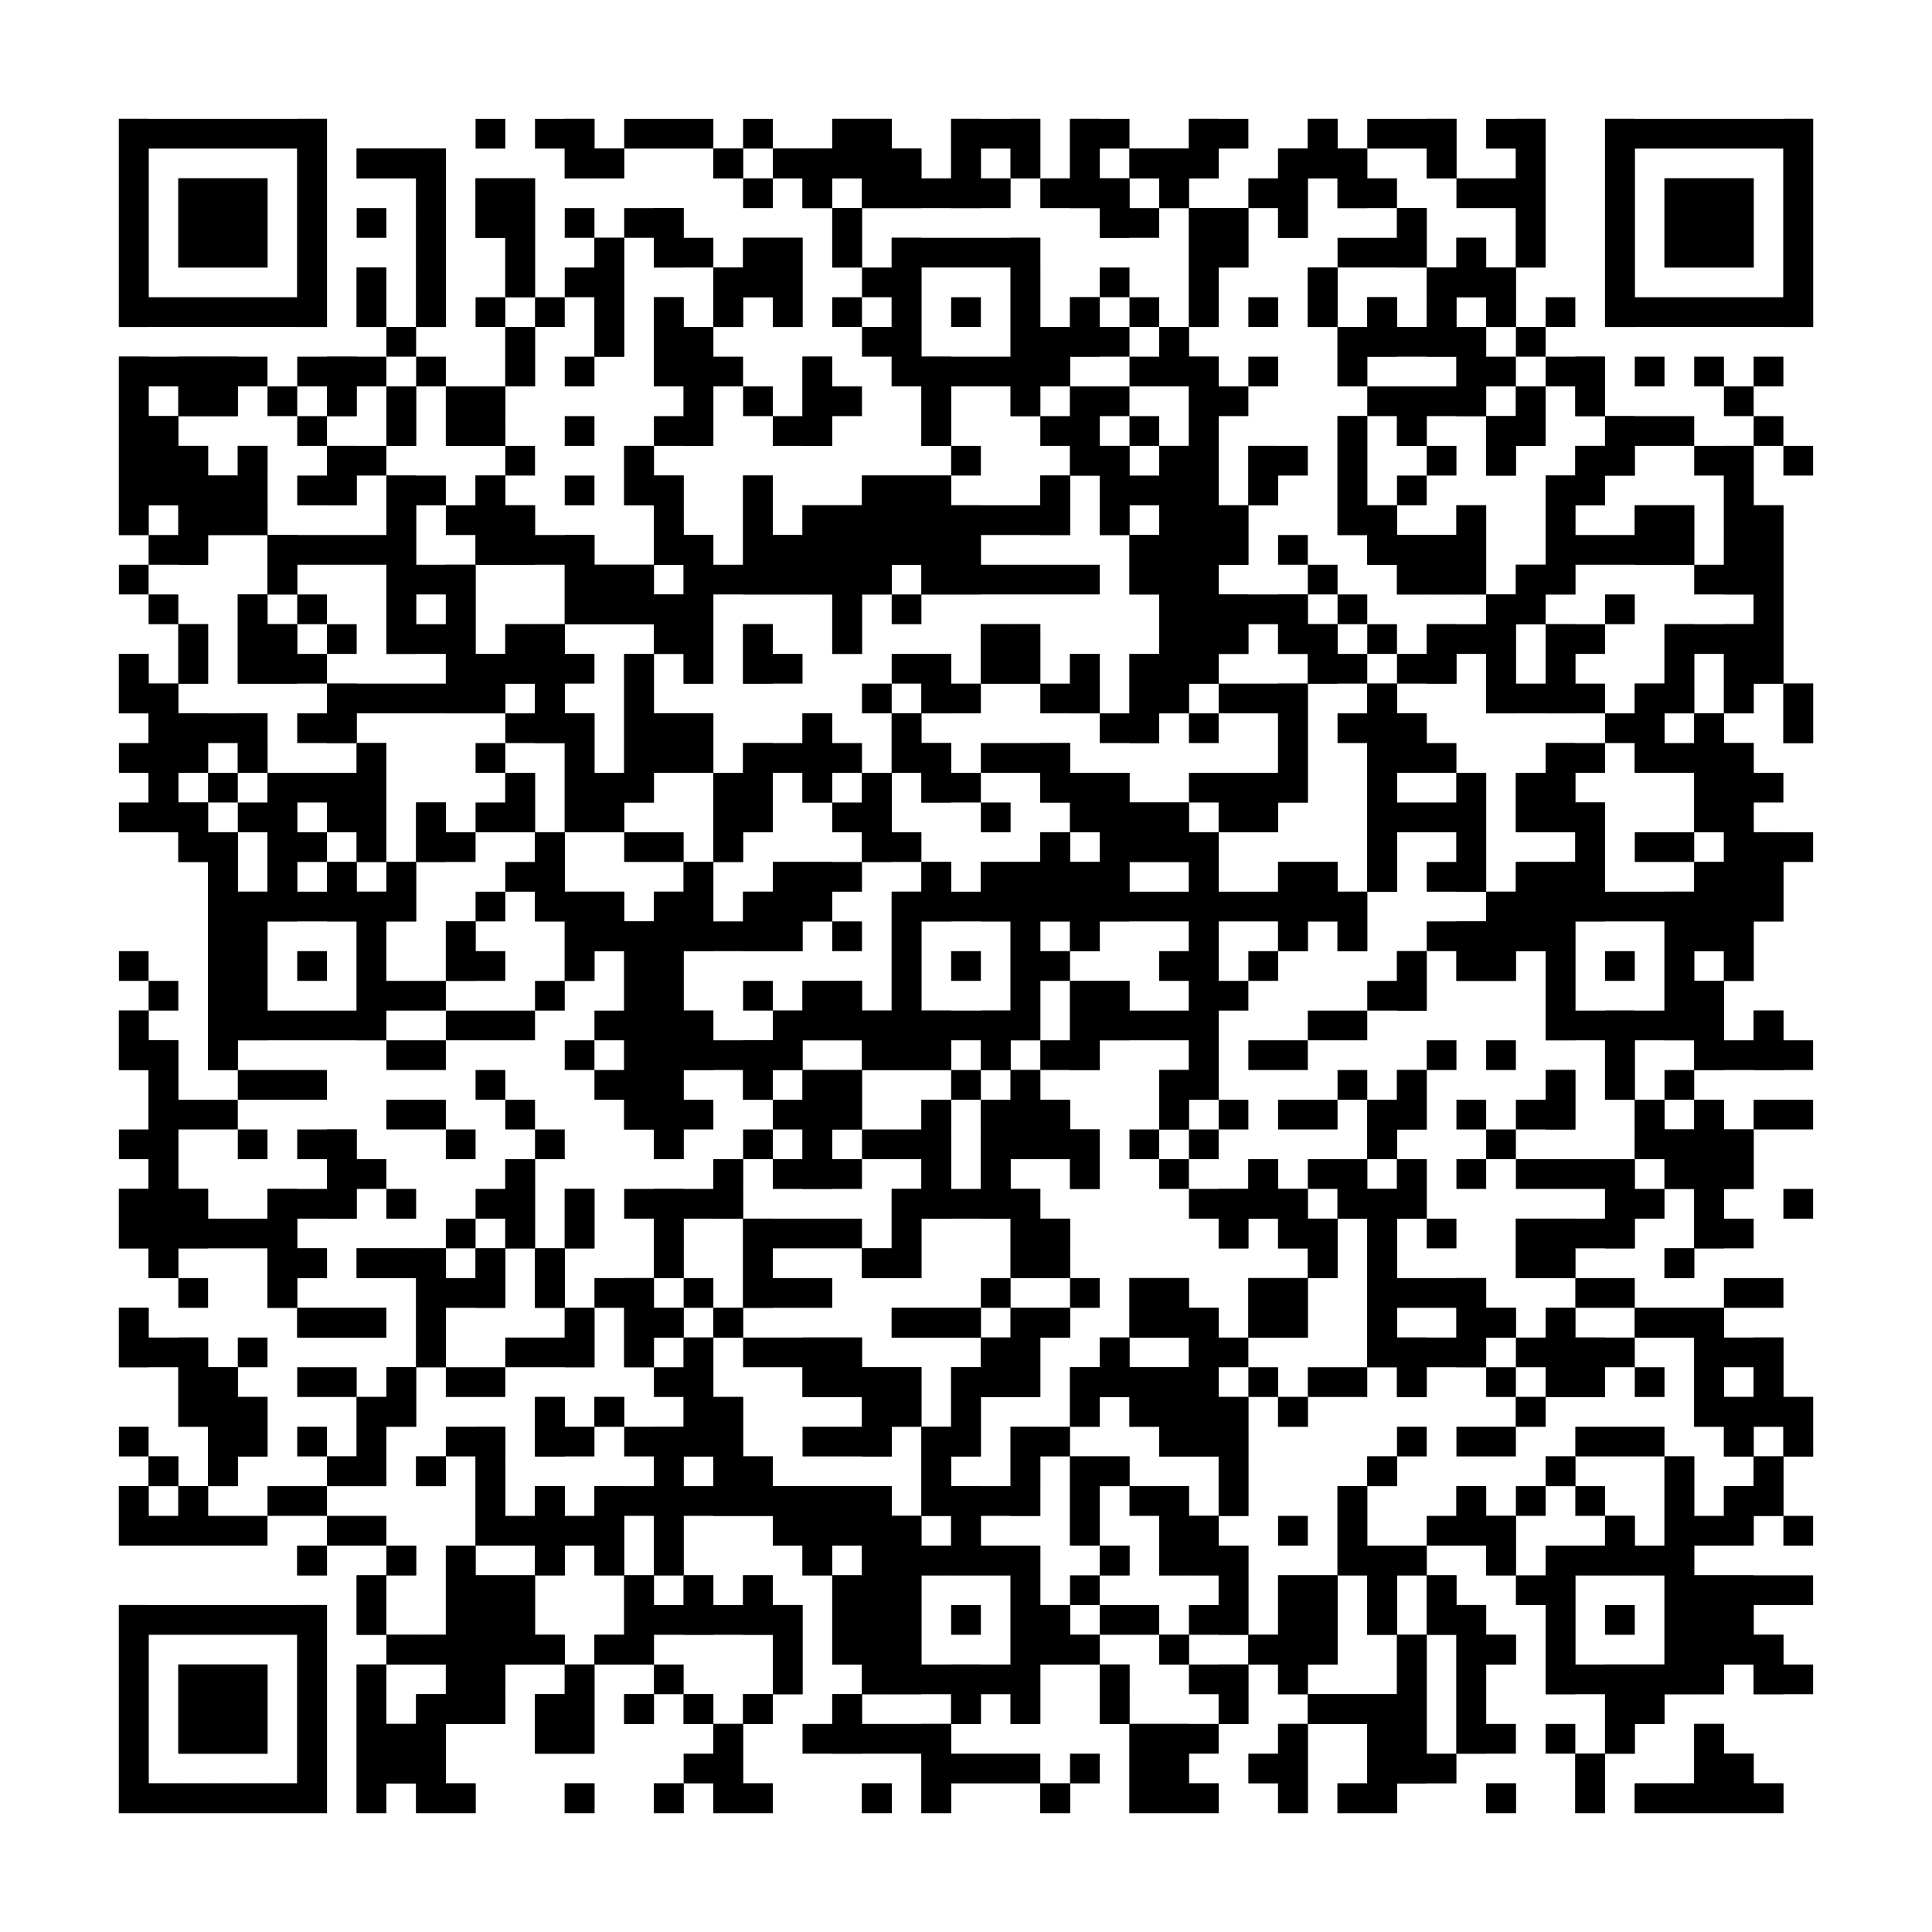 <?xml version="1.0"?>
<svg version="1.1" xmlns="http://www.w3.org/2000/svg" width="400" height="400"><rect x="0" y="0" width="400" height="400" fill="white"/><rect x="24.615" y="24.615" width="43.077" height="6.154" fill="black"/><rect x="98.462" y="24.615" width="6.154" height="6.154" fill="black"/><rect x="110.769" y="24.615" width="12.308" height="6.154" fill="black"/><rect x="129.231" y="24.615" width="18.462" height="6.154" fill="black"/><rect x="153.846" y="24.615" width="6.154" height="6.154" fill="black"/><rect x="172.308" y="24.615" width="12.308" height="6.154" fill="black"/><rect x="196.923" y="24.615" width="18.462" height="6.154" fill="black"/><rect x="221.538" y="24.615" width="12.308" height="6.154" fill="black"/><rect x="246.154" y="24.615" width="12.308" height="6.154" fill="black"/><rect x="270.769" y="24.615" width="6.154" height="6.154" fill="black"/><rect x="283.077" y="24.615" width="18.462" height="6.154" fill="black"/><rect x="307.692" y="24.615" width="12.308" height="6.154" fill="black"/><rect x="332.308" y="24.615" width="43.077" height="6.154" fill="black"/><rect x="24.615" y="30.769" width="6.154" height="6.154" fill="black"/><rect x="61.538" y="30.769" width="6.154" height="6.154" fill="black"/><rect x="73.846" y="30.769" width="18.462" height="6.154" fill="black"/><rect x="116.923" y="30.769" width="12.308" height="6.154" fill="black"/><rect x="147.692" y="30.769" width="6.154" height="6.154" fill="black"/><rect x="160" y="30.769" width="30.769" height="6.154" fill="black"/><rect x="196.923" y="30.769" width="6.154" height="6.154" fill="black"/><rect x="209.231" y="30.769" width="6.154" height="6.154" fill="black"/><rect x="221.538" y="30.769" width="6.154" height="6.154" fill="black"/><rect x="233.846" y="30.769" width="18.462" height="6.154" fill="black"/><rect x="264.615" y="30.769" width="18.462" height="6.154" fill="black"/><rect x="295.385" y="30.769" width="6.154" height="6.154" fill="black"/><rect x="313.846" y="30.769" width="6.154" height="6.154" fill="black"/><rect x="332.308" y="30.769" width="6.154" height="6.154" fill="black"/><rect x="369.231" y="30.769" width="6.154" height="6.154" fill="black"/><rect x="24.615" y="36.923" width="6.154" height="6.154" fill="black"/><rect x="36.923" y="36.923" width="18.462" height="6.154" fill="black"/><rect x="61.538" y="36.923" width="6.154" height="6.154" fill="black"/><rect x="86.154" y="36.923" width="6.154" height="6.154" fill="black"/><rect x="98.462" y="36.923" width="12.308" height="6.154" fill="black"/><rect x="153.846" y="36.923" width="6.154" height="6.154" fill="black"/><rect x="166.154" y="36.923" width="6.154" height="6.154" fill="black"/><rect x="178.462" y="36.923" width="30.769" height="6.154" fill="black"/><rect x="215.385" y="36.923" width="18.462" height="6.154" fill="black"/><rect x="240" y="36.923" width="6.154" height="6.154" fill="black"/><rect x="258.462" y="36.923" width="12.308" height="6.154" fill="black"/><rect x="276.923" y="36.923" width="12.308" height="6.154" fill="black"/><rect x="301.538" y="36.923" width="18.462" height="6.154" fill="black"/><rect x="332.308" y="36.923" width="6.154" height="6.154" fill="black"/><rect x="344.615" y="36.923" width="18.462" height="6.154" fill="black"/><rect x="369.231" y="36.923" width="6.154" height="6.154" fill="black"/><rect x="24.615" y="43.077" width="6.154" height="6.154" fill="black"/><rect x="36.923" y="43.077" width="18.462" height="6.154" fill="black"/><rect x="61.538" y="43.077" width="6.154" height="6.154" fill="black"/><rect x="73.846" y="43.077" width="6.154" height="6.154" fill="black"/><rect x="86.154" y="43.077" width="6.154" height="6.154" fill="black"/><rect x="98.462" y="43.077" width="12.308" height="6.154" fill="black"/><rect x="116.923" y="43.077" width="6.154" height="6.154" fill="black"/><rect x="129.231" y="43.077" width="12.308" height="6.154" fill="black"/><rect x="172.308" y="43.077" width="6.154" height="6.154" fill="black"/><rect x="227.692" y="43.077" width="12.308" height="6.154" fill="black"/><rect x="246.154" y="43.077" width="12.308" height="6.154" fill="black"/><rect x="264.615" y="43.077" width="6.154" height="6.154" fill="black"/><rect x="289.231" y="43.077" width="6.154" height="6.154" fill="black"/><rect x="313.846" y="43.077" width="6.154" height="6.154" fill="black"/><rect x="332.308" y="43.077" width="6.154" height="6.154" fill="black"/><rect x="344.615" y="43.077" width="18.462" height="6.154" fill="black"/><rect x="369.231" y="43.077" width="6.154" height="6.154" fill="black"/><rect x="24.615" y="49.231" width="6.154" height="6.154" fill="black"/><rect x="36.923" y="49.231" width="18.462" height="6.154" fill="black"/><rect x="61.538" y="49.231" width="6.154" height="6.154" fill="black"/><rect x="86.154" y="49.231" width="6.154" height="6.154" fill="black"/><rect x="104.615" y="49.231" width="6.154" height="6.154" fill="black"/><rect x="123.077" y="49.231" width="6.154" height="6.154" fill="black"/><rect x="135.385" y="49.231" width="12.308" height="6.154" fill="black"/><rect x="153.846" y="49.231" width="12.308" height="6.154" fill="black"/><rect x="172.308" y="49.231" width="6.154" height="6.154" fill="black"/><rect x="184.615" y="49.231" width="30.769" height="6.154" fill="black"/><rect x="246.154" y="49.231" width="12.308" height="6.154" fill="black"/><rect x="276.923" y="49.231" width="18.462" height="6.154" fill="black"/><rect x="301.538" y="49.231" width="6.154" height="6.154" fill="black"/><rect x="313.846" y="49.231" width="6.154" height="6.154" fill="black"/><rect x="332.308" y="49.231" width="6.154" height="6.154" fill="black"/><rect x="344.615" y="49.231" width="18.462" height="6.154" fill="black"/><rect x="369.231" y="49.231" width="6.154" height="6.154" fill="black"/><rect x="24.615" y="55.385" width="6.154" height="6.154" fill="black"/><rect x="61.538" y="55.385" width="6.154" height="6.154" fill="black"/><rect x="73.846" y="55.385" width="6.154" height="6.154" fill="black"/><rect x="86.154" y="55.385" width="6.154" height="6.154" fill="black"/><rect x="104.615" y="55.385" width="6.154" height="6.154" fill="black"/><rect x="116.923" y="55.385" width="12.308" height="6.154" fill="black"/><rect x="147.692" y="55.385" width="18.462" height="6.154" fill="black"/><rect x="178.462" y="55.385" width="12.308" height="6.154" fill="black"/><rect x="209.231" y="55.385" width="6.154" height="6.154" fill="black"/><rect x="227.692" y="55.385" width="6.154" height="6.154" fill="black"/><rect x="246.154" y="55.385" width="6.154" height="6.154" fill="black"/><rect x="270.769" y="55.385" width="6.154" height="6.154" fill="black"/><rect x="295.385" y="55.385" width="18.462" height="6.154" fill="black"/><rect x="332.308" y="55.385" width="6.154" height="6.154" fill="black"/><rect x="369.231" y="55.385" width="6.154" height="6.154" fill="black"/><rect x="24.615" y="61.538" width="43.077" height="6.154" fill="black"/><rect x="73.846" y="61.538" width="6.154" height="6.154" fill="black"/><rect x="86.154" y="61.538" width="6.154" height="6.154" fill="black"/><rect x="98.462" y="61.538" width="6.154" height="6.154" fill="black"/><rect x="110.769" y="61.538" width="6.154" height="6.154" fill="black"/><rect x="123.077" y="61.538" width="6.154" height="6.154" fill="black"/><rect x="135.385" y="61.538" width="6.154" height="6.154" fill="black"/><rect x="147.692" y="61.538" width="6.154" height="6.154" fill="black"/><rect x="160" y="61.538" width="6.154" height="6.154" fill="black"/><rect x="172.308" y="61.538" width="6.154" height="6.154" fill="black"/><rect x="184.615" y="61.538" width="6.154" height="6.154" fill="black"/><rect x="196.923" y="61.538" width="6.154" height="6.154" fill="black"/><rect x="209.231" y="61.538" width="6.154" height="6.154" fill="black"/><rect x="221.538" y="61.538" width="6.154" height="6.154" fill="black"/><rect x="233.846" y="61.538" width="6.154" height="6.154" fill="black"/><rect x="246.154" y="61.538" width="6.154" height="6.154" fill="black"/><rect x="258.462" y="61.538" width="6.154" height="6.154" fill="black"/><rect x="270.769" y="61.538" width="6.154" height="6.154" fill="black"/><rect x="283.077" y="61.538" width="6.154" height="6.154" fill="black"/><rect x="295.385" y="61.538" width="6.154" height="6.154" fill="black"/><rect x="307.692" y="61.538" width="6.154" height="6.154" fill="black"/><rect x="320" y="61.538" width="6.154" height="6.154" fill="black"/><rect x="332.308" y="61.538" width="43.077" height="6.154" fill="black"/><rect x="80" y="67.692" width="6.154" height="6.154" fill="black"/><rect x="104.615" y="67.692" width="6.154" height="6.154" fill="black"/><rect x="123.077" y="67.692" width="6.154" height="6.154" fill="black"/><rect x="135.385" y="67.692" width="12.308" height="6.154" fill="black"/><rect x="178.462" y="67.692" width="12.308" height="6.154" fill="black"/><rect x="209.231" y="67.692" width="24.615" height="6.154" fill="black"/><rect x="240" y="67.692" width="6.154" height="6.154" fill="black"/><rect x="276.923" y="67.692" width="30.769" height="6.154" fill="black"/><rect x="313.846" y="67.692" width="6.154" height="6.154" fill="black"/><rect x="24.615" y="73.846" width="30.769" height="6.154" fill="black"/><rect x="61.538" y="73.846" width="18.462" height="6.154" fill="black"/><rect x="86.154" y="73.846" width="6.154" height="6.154" fill="black"/><rect x="104.615" y="73.846" width="6.154" height="6.154" fill="black"/><rect x="116.923" y="73.846" width="6.154" height="6.154" fill="black"/><rect x="135.385" y="73.846" width="18.462" height="6.154" fill="black"/><rect x="166.154" y="73.846" width="6.154" height="6.154" fill="black"/><rect x="184.615" y="73.846" width="36.923" height="6.154" fill="black"/><rect x="233.846" y="73.846" width="18.462" height="6.154" fill="black"/><rect x="258.462" y="73.846" width="6.154" height="6.154" fill="black"/><rect x="276.923" y="73.846" width="6.154" height="6.154" fill="black"/><rect x="301.538" y="73.846" width="12.308" height="6.154" fill="black"/><rect x="320" y="73.846" width="12.308" height="6.154" fill="black"/><rect x="338.462" y="73.846" width="6.154" height="6.154" fill="black"/><rect x="350.769" y="73.846" width="6.154" height="6.154" fill="black"/><rect x="363.077" y="73.846" width="6.154" height="6.154" fill="black"/><rect x="24.615" y="80" width="6.154" height="6.154" fill="black"/><rect x="36.923" y="80" width="12.308" height="6.154" fill="black"/><rect x="55.385" y="80" width="6.154" height="6.154" fill="black"/><rect x="67.692" y="80" width="6.154" height="6.154" fill="black"/><rect x="80" y="80" width="6.154" height="6.154" fill="black"/><rect x="92.308" y="80" width="12.308" height="6.154" fill="black"/><rect x="141.538" y="80" width="6.154" height="6.154" fill="black"/><rect x="153.846" y="80" width="6.154" height="6.154" fill="black"/><rect x="166.154" y="80" width="12.308" height="6.154" fill="black"/><rect x="190.769" y="80" width="6.154" height="6.154" fill="black"/><rect x="209.231" y="80" width="6.154" height="6.154" fill="black"/><rect x="221.538" y="80" width="12.308" height="6.154" fill="black"/><rect x="246.154" y="80" width="12.308" height="6.154" fill="black"/><rect x="283.077" y="80" width="24.615" height="6.154" fill="black"/><rect x="313.846" y="80" width="6.154" height="6.154" fill="black"/><rect x="326.154" y="80" width="6.154" height="6.154" fill="black"/><rect x="356.923" y="80" width="6.154" height="6.154" fill="black"/><rect x="24.615" y="86.154" width="12.308" height="6.154" fill="black"/><rect x="61.538" y="86.154" width="6.154" height="6.154" fill="black"/><rect x="80" y="86.154" width="6.154" height="6.154" fill="black"/><rect x="92.308" y="86.154" width="12.308" height="6.154" fill="black"/><rect x="116.923" y="86.154" width="6.154" height="6.154" fill="black"/><rect x="135.385" y="86.154" width="12.308" height="6.154" fill="black"/><rect x="160" y="86.154" width="12.308" height="6.154" fill="black"/><rect x="190.769" y="86.154" width="6.154" height="6.154" fill="black"/><rect x="215.385" y="86.154" width="12.308" height="6.154" fill="black"/><rect x="233.846" y="86.154" width="6.154" height="6.154" fill="black"/><rect x="246.154" y="86.154" width="6.154" height="6.154" fill="black"/><rect x="276.923" y="86.154" width="6.154" height="6.154" fill="black"/><rect x="289.231" y="86.154" width="6.154" height="6.154" fill="black"/><rect x="307.692" y="86.154" width="12.308" height="6.154" fill="black"/><rect x="332.308" y="86.154" width="18.462" height="6.154" fill="black"/><rect x="363.077" y="86.154" width="6.154" height="6.154" fill="black"/><rect x="24.615" y="92.308" width="18.462" height="6.154" fill="black"/><rect x="49.231" y="92.308" width="6.154" height="6.154" fill="black"/><rect x="67.692" y="92.308" width="12.308" height="6.154" fill="black"/><rect x="104.615" y="92.308" width="6.154" height="6.154" fill="black"/><rect x="129.231" y="92.308" width="6.154" height="6.154" fill="black"/><rect x="196.923" y="92.308" width="6.154" height="6.154" fill="black"/><rect x="221.538" y="92.308" width="12.308" height="6.154" fill="black"/><rect x="240" y="92.308" width="12.308" height="6.154" fill="black"/><rect x="258.462" y="92.308" width="12.308" height="6.154" fill="black"/><rect x="276.923" y="92.308" width="6.154" height="6.154" fill="black"/><rect x="295.385" y="92.308" width="6.154" height="6.154" fill="black"/><rect x="307.692" y="92.308" width="6.154" height="6.154" fill="black"/><rect x="326.154" y="92.308" width="12.308" height="6.154" fill="black"/><rect x="350.769" y="92.308" width="12.308" height="6.154" fill="black"/><rect x="369.231" y="92.308" width="6.154" height="6.154" fill="black"/><rect x="24.615" y="98.462" width="30.769" height="6.154" fill="black"/><rect x="61.538" y="98.462" width="12.308" height="6.154" fill="black"/><rect x="80" y="98.462" width="12.308" height="6.154" fill="black"/><rect x="98.462" y="98.462" width="6.154" height="6.154" fill="black"/><rect x="116.923" y="98.462" width="6.154" height="6.154" fill="black"/><rect x="129.231" y="98.462" width="12.308" height="6.154" fill="black"/><rect x="153.846" y="98.462" width="6.154" height="6.154" fill="black"/><rect x="178.462" y="98.462" width="18.462" height="6.154" fill="black"/><rect x="215.385" y="98.462" width="6.154" height="6.154" fill="black"/><rect x="227.692" y="98.462" width="24.615" height="6.154" fill="black"/><rect x="258.462" y="98.462" width="6.154" height="6.154" fill="black"/><rect x="276.923" y="98.462" width="6.154" height="6.154" fill="black"/><rect x="289.231" y="98.462" width="6.154" height="6.154" fill="black"/><rect x="320" y="98.462" width="12.308" height="6.154" fill="black"/><rect x="356.923" y="98.462" width="6.154" height="6.154" fill="black"/><rect x="24.615" y="104.615" width="6.154" height="6.154" fill="black"/><rect x="36.923" y="104.615" width="18.462" height="6.154" fill="black"/><rect x="80" y="104.615" width="6.154" height="6.154" fill="black"/><rect x="92.308" y="104.615" width="18.462" height="6.154" fill="black"/><rect x="135.385" y="104.615" width="6.154" height="6.154" fill="black"/><rect x="153.846" y="104.615" width="6.154" height="6.154" fill="black"/><rect x="166.154" y="104.615" width="55.385" height="6.154" fill="black"/><rect x="227.692" y="104.615" width="6.154" height="6.154" fill="black"/><rect x="240" y="104.615" width="18.462" height="6.154" fill="black"/><rect x="276.923" y="104.615" width="12.308" height="6.154" fill="black"/><rect x="301.538" y="104.615" width="6.154" height="6.154" fill="black"/><rect x="320" y="104.615" width="6.154" height="6.154" fill="black"/><rect x="338.462" y="104.615" width="12.308" height="6.154" fill="black"/><rect x="356.923" y="104.615" width="12.308" height="6.154" fill="black"/><rect x="30.769" y="110.769" width="12.308" height="6.154" fill="black"/><rect x="55.385" y="110.769" width="30.769" height="6.154" fill="black"/><rect x="98.462" y="110.769" width="24.615" height="6.154" fill="black"/><rect x="135.385" y="110.769" width="12.308" height="6.154" fill="black"/><rect x="153.846" y="110.769" width="49.231" height="6.154" fill="black"/><rect x="233.846" y="110.769" width="24.615" height="6.154" fill="black"/><rect x="264.615" y="110.769" width="6.154" height="6.154" fill="black"/><rect x="283.077" y="110.769" width="24.615" height="6.154" fill="black"/><rect x="320" y="110.769" width="30.769" height="6.154" fill="black"/><rect x="356.923" y="110.769" width="12.308" height="6.154" fill="black"/><rect x="24.615" y="116.923" width="6.154" height="6.154" fill="black"/><rect x="55.385" y="116.923" width="6.154" height="6.154" fill="black"/><rect x="80" y="116.923" width="18.462" height="6.154" fill="black"/><rect x="116.923" y="116.923" width="18.462" height="6.154" fill="black"/><rect x="141.538" y="116.923" width="43.077" height="6.154" fill="black"/><rect x="190.769" y="116.923" width="36.923" height="6.154" fill="black"/><rect x="233.846" y="116.923" width="18.462" height="6.154" fill="black"/><rect x="270.769" y="116.923" width="6.154" height="6.154" fill="black"/><rect x="289.231" y="116.923" width="18.462" height="6.154" fill="black"/><rect x="313.846" y="116.923" width="12.308" height="6.154" fill="black"/><rect x="350.769" y="116.923" width="18.462" height="6.154" fill="black"/><rect x="30.769" y="123.077" width="6.154" height="6.154" fill="black"/><rect x="49.231" y="123.077" width="6.154" height="6.154" fill="black"/><rect x="61.538" y="123.077" width="6.154" height="6.154" fill="black"/><rect x="80" y="123.077" width="6.154" height="6.154" fill="black"/><rect x="92.308" y="123.077" width="6.154" height="6.154" fill="black"/><rect x="116.923" y="123.077" width="30.769" height="6.154" fill="black"/><rect x="172.308" y="123.077" width="6.154" height="6.154" fill="black"/><rect x="184.615" y="123.077" width="6.154" height="6.154" fill="black"/><rect x="240" y="123.077" width="30.769" height="6.154" fill="black"/><rect x="276.923" y="123.077" width="6.154" height="6.154" fill="black"/><rect x="307.692" y="123.077" width="12.308" height="6.154" fill="black"/><rect x="332.308" y="123.077" width="6.154" height="6.154" fill="black"/><rect x="363.077" y="123.077" width="6.154" height="6.154" fill="black"/><rect x="36.923" y="129.231" width="6.154" height="6.154" fill="black"/><rect x="49.231" y="129.231" width="12.308" height="6.154" fill="black"/><rect x="67.692" y="129.231" width="6.154" height="6.154" fill="black"/><rect x="80" y="129.231" width="18.462" height="6.154" fill="black"/><rect x="104.615" y="129.231" width="12.308" height="6.154" fill="black"/><rect x="135.385" y="129.231" width="12.308" height="6.154" fill="black"/><rect x="153.846" y="129.231" width="6.154" height="6.154" fill="black"/><rect x="172.308" y="129.231" width="6.154" height="6.154" fill="black"/><rect x="203.077" y="129.231" width="12.308" height="6.154" fill="black"/><rect x="240" y="129.231" width="18.462" height="6.154" fill="black"/><rect x="264.615" y="129.231" width="12.308" height="6.154" fill="black"/><rect x="283.077" y="129.231" width="6.154" height="6.154" fill="black"/><rect x="295.385" y="129.231" width="18.462" height="6.154" fill="black"/><rect x="320" y="129.231" width="12.308" height="6.154" fill="black"/><rect x="344.615" y="129.231" width="24.615" height="6.154" fill="black"/><rect x="24.615" y="135.385" width="6.154" height="6.154" fill="black"/><rect x="36.923" y="135.385" width="6.154" height="6.154" fill="black"/><rect x="49.231" y="135.385" width="18.462" height="6.154" fill="black"/><rect x="92.308" y="135.385" width="30.769" height="6.154" fill="black"/><rect x="129.231" y="135.385" width="6.154" height="6.154" fill="black"/><rect x="141.538" y="135.385" width="6.154" height="6.154" fill="black"/><rect x="153.846" y="135.385" width="12.308" height="6.154" fill="black"/><rect x="184.615" y="135.385" width="12.308" height="6.154" fill="black"/><rect x="203.077" y="135.385" width="12.308" height="6.154" fill="black"/><rect x="221.538" y="135.385" width="6.154" height="6.154" fill="black"/><rect x="233.846" y="135.385" width="18.462" height="6.154" fill="black"/><rect x="270.769" y="135.385" width="12.308" height="6.154" fill="black"/><rect x="289.231" y="135.385" width="12.308" height="6.154" fill="black"/><rect x="307.692" y="135.385" width="6.154" height="6.154" fill="black"/><rect x="320" y="135.385" width="6.154" height="6.154" fill="black"/><rect x="344.615" y="135.385" width="6.154" height="6.154" fill="black"/><rect x="356.923" y="135.385" width="12.308" height="6.154" fill="black"/><rect x="24.615" y="141.538" width="12.308" height="6.154" fill="black"/><rect x="67.692" y="141.538" width="36.923" height="6.154" fill="black"/><rect x="110.769" y="141.538" width="6.154" height="6.154" fill="black"/><rect x="129.231" y="141.538" width="6.154" height="6.154" fill="black"/><rect x="178.462" y="141.538" width="6.154" height="6.154" fill="black"/><rect x="190.769" y="141.538" width="12.308" height="6.154" fill="black"/><rect x="215.385" y="141.538" width="12.308" height="6.154" fill="black"/><rect x="233.846" y="141.538" width="12.308" height="6.154" fill="black"/><rect x="252.308" y="141.538" width="18.462" height="6.154" fill="black"/><rect x="283.077" y="141.538" width="6.154" height="6.154" fill="black"/><rect x="307.692" y="141.538" width="24.615" height="6.154" fill="black"/><rect x="338.462" y="141.538" width="12.308" height="6.154" fill="black"/><rect x="356.923" y="141.538" width="6.154" height="6.154" fill="black"/><rect x="369.231" y="141.538" width="6.154" height="6.154" fill="black"/><rect x="30.769" y="147.692" width="24.615" height="6.154" fill="black"/><rect x="61.538" y="147.692" width="12.308" height="6.154" fill="black"/><rect x="104.615" y="147.692" width="18.462" height="6.154" fill="black"/><rect x="129.231" y="147.692" width="18.462" height="6.154" fill="black"/><rect x="166.154" y="147.692" width="6.154" height="6.154" fill="black"/><rect x="184.615" y="147.692" width="6.154" height="6.154" fill="black"/><rect x="227.692" y="147.692" width="12.308" height="6.154" fill="black"/><rect x="246.154" y="147.692" width="6.154" height="6.154" fill="black"/><rect x="264.615" y="147.692" width="6.154" height="6.154" fill="black"/><rect x="276.923" y="147.692" width="18.462" height="6.154" fill="black"/><rect x="332.308" y="147.692" width="12.308" height="6.154" fill="black"/><rect x="350.769" y="147.692" width="6.154" height="6.154" fill="black"/><rect x="369.231" y="147.692" width="6.154" height="6.154" fill="black"/><rect x="24.615" y="153.846" width="18.462" height="6.154" fill="black"/><rect x="49.231" y="153.846" width="6.154" height="6.154" fill="black"/><rect x="73.846" y="153.846" width="6.154" height="6.154" fill="black"/><rect x="98.462" y="153.846" width="6.154" height="6.154" fill="black"/><rect x="116.923" y="153.846" width="6.154" height="6.154" fill="black"/><rect x="129.231" y="153.846" width="18.462" height="6.154" fill="black"/><rect x="153.846" y="153.846" width="24.615" height="6.154" fill="black"/><rect x="184.615" y="153.846" width="12.308" height="6.154" fill="black"/><rect x="203.077" y="153.846" width="18.462" height="6.154" fill="black"/><rect x="264.615" y="153.846" width="6.154" height="6.154" fill="black"/><rect x="283.077" y="153.846" width="18.462" height="6.154" fill="black"/><rect x="320" y="153.846" width="12.308" height="6.154" fill="black"/><rect x="338.462" y="153.846" width="24.615" height="6.154" fill="black"/><rect x="30.769" y="160" width="6.154" height="6.154" fill="black"/><rect x="43.077" y="160" width="6.154" height="6.154" fill="black"/><rect x="55.385" y="160" width="24.615" height="6.154" fill="black"/><rect x="104.615" y="160" width="6.154" height="6.154" fill="black"/><rect x="116.923" y="160" width="18.462" height="6.154" fill="black"/><rect x="147.692" y="160" width="12.308" height="6.154" fill="black"/><rect x="166.154" y="160" width="6.154" height="6.154" fill="black"/><rect x="178.462" y="160" width="6.154" height="6.154" fill="black"/><rect x="190.769" y="160" width="12.308" height="6.154" fill="black"/><rect x="215.385" y="160" width="18.462" height="6.154" fill="black"/><rect x="246.154" y="160" width="24.615" height="6.154" fill="black"/><rect x="283.077" y="160" width="6.154" height="6.154" fill="black"/><rect x="301.538" y="160" width="6.154" height="6.154" fill="black"/><rect x="313.846" y="160" width="12.308" height="6.154" fill="black"/><rect x="350.769" y="160" width="18.462" height="6.154" fill="black"/><rect x="24.615" y="166.154" width="18.462" height="6.154" fill="black"/><rect x="49.231" y="166.154" width="12.308" height="6.154" fill="black"/><rect x="67.692" y="166.154" width="12.308" height="6.154" fill="black"/><rect x="86.154" y="166.154" width="6.154" height="6.154" fill="black"/><rect x="98.462" y="166.154" width="12.308" height="6.154" fill="black"/><rect x="116.923" y="166.154" width="12.308" height="6.154" fill="black"/><rect x="147.692" y="166.154" width="12.308" height="6.154" fill="black"/><rect x="172.308" y="166.154" width="12.308" height="6.154" fill="black"/><rect x="203.077" y="166.154" width="6.154" height="6.154" fill="black"/><rect x="221.538" y="166.154" width="24.615" height="6.154" fill="black"/><rect x="252.308" y="166.154" width="12.308" height="6.154" fill="black"/><rect x="283.077" y="166.154" width="24.615" height="6.154" fill="black"/><rect x="313.846" y="166.154" width="18.462" height="6.154" fill="black"/><rect x="350.769" y="166.154" width="12.308" height="6.154" fill="black"/><rect x="36.923" y="172.308" width="12.308" height="6.154" fill="black"/><rect x="55.385" y="172.308" width="12.308" height="6.154" fill="black"/><rect x="73.846" y="172.308" width="6.154" height="6.154" fill="black"/><rect x="86.154" y="172.308" width="12.308" height="6.154" fill="black"/><rect x="110.769" y="172.308" width="6.154" height="6.154" fill="black"/><rect x="129.231" y="172.308" width="12.308" height="6.154" fill="black"/><rect x="147.692" y="172.308" width="6.154" height="6.154" fill="black"/><rect x="178.462" y="172.308" width="12.308" height="6.154" fill="black"/><rect x="215.385" y="172.308" width="6.154" height="6.154" fill="black"/><rect x="227.692" y="172.308" width="24.615" height="6.154" fill="black"/><rect x="283.077" y="172.308" width="6.154" height="6.154" fill="black"/><rect x="301.538" y="172.308" width="6.154" height="6.154" fill="black"/><rect x="326.154" y="172.308" width="6.154" height="6.154" fill="black"/><rect x="338.462" y="172.308" width="12.308" height="6.154" fill="black"/><rect x="356.923" y="172.308" width="18.462" height="6.154" fill="black"/><rect x="43.077" y="178.462" width="6.154" height="6.154" fill="black"/><rect x="55.385" y="178.462" width="6.154" height="6.154" fill="black"/><rect x="67.692" y="178.462" width="6.154" height="6.154" fill="black"/><rect x="80" y="178.462" width="6.154" height="6.154" fill="black"/><rect x="104.615" y="178.462" width="12.308" height="6.154" fill="black"/><rect x="141.538" y="178.462" width="6.154" height="6.154" fill="black"/><rect x="160" y="178.462" width="18.462" height="6.154" fill="black"/><rect x="190.769" y="178.462" width="6.154" height="6.154" fill="black"/><rect x="203.077" y="178.462" width="30.769" height="6.154" fill="black"/><rect x="246.154" y="178.462" width="6.154" height="6.154" fill="black"/><rect x="264.615" y="178.462" width="12.308" height="6.154" fill="black"/><rect x="283.077" y="178.462" width="6.154" height="6.154" fill="black"/><rect x="295.385" y="178.462" width="12.308" height="6.154" fill="black"/><rect x="313.846" y="178.462" width="18.462" height="6.154" fill="black"/><rect x="350.769" y="178.462" width="18.462" height="6.154" fill="black"/><rect x="43.077" y="184.615" width="43.077" height="6.154" fill="black"/><rect x="98.462" y="184.615" width="6.154" height="6.154" fill="black"/><rect x="110.769" y="184.615" width="18.462" height="6.154" fill="black"/><rect x="135.385" y="184.615" width="12.308" height="6.154" fill="black"/><rect x="153.846" y="184.615" width="18.462" height="6.154" fill="black"/><rect x="184.615" y="184.615" width="98.462" height="6.154" fill="black"/><rect x="307.692" y="184.615" width="61.538" height="6.154" fill="black"/><rect x="43.077" y="190.769" width="12.308" height="6.154" fill="black"/><rect x="73.846" y="190.769" width="6.154" height="6.154" fill="black"/><rect x="92.308" y="190.769" width="6.154" height="6.154" fill="black"/><rect x="116.923" y="190.769" width="49.231" height="6.154" fill="black"/><rect x="172.308" y="190.769" width="6.154" height="6.154" fill="black"/><rect x="184.615" y="190.769" width="6.154" height="6.154" fill="black"/><rect x="209.231" y="190.769" width="6.154" height="6.154" fill="black"/><rect x="221.538" y="190.769" width="6.154" height="6.154" fill="black"/><rect x="246.154" y="190.769" width="6.154" height="6.154" fill="black"/><rect x="264.615" y="190.769" width="6.154" height="6.154" fill="black"/><rect x="276.923" y="190.769" width="6.154" height="6.154" fill="black"/><rect x="295.385" y="190.769" width="30.769" height="6.154" fill="black"/><rect x="344.615" y="190.769" width="18.462" height="6.154" fill="black"/><rect x="24.615" y="196.923" width="6.154" height="6.154" fill="black"/><rect x="43.077" y="196.923" width="12.308" height="6.154" fill="black"/><rect x="61.538" y="196.923" width="6.154" height="6.154" fill="black"/><rect x="73.846" y="196.923" width="6.154" height="6.154" fill="black"/><rect x="92.308" y="196.923" width="12.308" height="6.154" fill="black"/><rect x="116.923" y="196.923" width="6.154" height="6.154" fill="black"/><rect x="129.231" y="196.923" width="12.308" height="6.154" fill="black"/><rect x="184.615" y="196.923" width="6.154" height="6.154" fill="black"/><rect x="196.923" y="196.923" width="6.154" height="6.154" fill="black"/><rect x="209.231" y="196.923" width="12.308" height="6.154" fill="black"/><rect x="240" y="196.923" width="12.308" height="6.154" fill="black"/><rect x="258.462" y="196.923" width="6.154" height="6.154" fill="black"/><rect x="289.231" y="196.923" width="6.154" height="6.154" fill="black"/><rect x="301.538" y="196.923" width="12.308" height="6.154" fill="black"/><rect x="320" y="196.923" width="6.154" height="6.154" fill="black"/><rect x="332.308" y="196.923" width="6.154" height="6.154" fill="black"/><rect x="344.615" y="196.923" width="6.154" height="6.154" fill="black"/><rect x="356.923" y="196.923" width="6.154" height="6.154" fill="black"/><rect x="30.769" y="203.077" width="6.154" height="6.154" fill="black"/><rect x="43.077" y="203.077" width="12.308" height="6.154" fill="black"/><rect x="73.846" y="203.077" width="18.462" height="6.154" fill="black"/><rect x="110.769" y="203.077" width="6.154" height="6.154" fill="black"/><rect x="129.231" y="203.077" width="12.308" height="6.154" fill="black"/><rect x="153.846" y="203.077" width="6.154" height="6.154" fill="black"/><rect x="166.154" y="203.077" width="12.308" height="6.154" fill="black"/><rect x="184.615" y="203.077" width="6.154" height="6.154" fill="black"/><rect x="209.231" y="203.077" width="6.154" height="6.154" fill="black"/><rect x="221.538" y="203.077" width="12.308" height="6.154" fill="black"/><rect x="246.154" y="203.077" width="12.308" height="6.154" fill="black"/><rect x="283.077" y="203.077" width="12.308" height="6.154" fill="black"/><rect x="320" y="203.077" width="6.154" height="6.154" fill="black"/><rect x="344.615" y="203.077" width="12.308" height="6.154" fill="black"/><rect x="24.615" y="209.231" width="6.154" height="6.154" fill="black"/><rect x="43.077" y="209.231" width="36.923" height="6.154" fill="black"/><rect x="92.308" y="209.231" width="18.462" height="6.154" fill="black"/><rect x="123.077" y="209.231" width="24.615" height="6.154" fill="black"/><rect x="160" y="209.231" width="55.385" height="6.154" fill="black"/><rect x="221.538" y="209.231" width="30.769" height="6.154" fill="black"/><rect x="270.769" y="209.231" width="12.308" height="6.154" fill="black"/><rect x="320" y="209.231" width="36.923" height="6.154" fill="black"/><rect x="363.077" y="209.231" width="6.154" height="6.154" fill="black"/><rect x="24.615" y="215.385" width="12.308" height="6.154" fill="black"/><rect x="43.077" y="215.385" width="6.154" height="6.154" fill="black"/><rect x="80" y="215.385" width="12.308" height="6.154" fill="black"/><rect x="116.923" y="215.385" width="6.154" height="6.154" fill="black"/><rect x="129.231" y="215.385" width="36.923" height="6.154" fill="black"/><rect x="178.462" y="215.385" width="18.462" height="6.154" fill="black"/><rect x="203.077" y="215.385" width="6.154" height="6.154" fill="black"/><rect x="215.385" y="215.385" width="12.308" height="6.154" fill="black"/><rect x="246.154" y="215.385" width="6.154" height="6.154" fill="black"/><rect x="258.462" y="215.385" width="12.308" height="6.154" fill="black"/><rect x="295.385" y="215.385" width="6.154" height="6.154" fill="black"/><rect x="307.692" y="215.385" width="6.154" height="6.154" fill="black"/><rect x="332.308" y="215.385" width="6.154" height="6.154" fill="black"/><rect x="350.769" y="215.385" width="24.615" height="6.154" fill="black"/><rect x="30.769" y="221.538" width="6.154" height="6.154" fill="black"/><rect x="49.231" y="221.538" width="18.462" height="6.154" fill="black"/><rect x="98.462" y="221.538" width="6.154" height="6.154" fill="black"/><rect x="123.077" y="221.538" width="18.462" height="6.154" fill="black"/><rect x="153.846" y="221.538" width="6.154" height="6.154" fill="black"/><rect x="166.154" y="221.538" width="12.308" height="6.154" fill="black"/><rect x="196.923" y="221.538" width="6.154" height="6.154" fill="black"/><rect x="209.231" y="221.538" width="6.154" height="6.154" fill="black"/><rect x="240" y="221.538" width="12.308" height="6.154" fill="black"/><rect x="276.923" y="221.538" width="6.154" height="6.154" fill="black"/><rect x="289.231" y="221.538" width="6.154" height="6.154" fill="black"/><rect x="320" y="221.538" width="6.154" height="6.154" fill="black"/><rect x="332.308" y="221.538" width="6.154" height="6.154" fill="black"/><rect x="344.615" y="221.538" width="6.154" height="6.154" fill="black"/><rect x="30.769" y="227.692" width="18.462" height="6.154" fill="black"/><rect x="80" y="227.692" width="12.308" height="6.154" fill="black"/><rect x="104.615" y="227.692" width="6.154" height="6.154" fill="black"/><rect x="129.231" y="227.692" width="18.462" height="6.154" fill="black"/><rect x="160" y="227.692" width="18.462" height="6.154" fill="black"/><rect x="190.769" y="227.692" width="6.154" height="6.154" fill="black"/><rect x="203.077" y="227.692" width="18.462" height="6.154" fill="black"/><rect x="240" y="227.692" width="6.154" height="6.154" fill="black"/><rect x="252.308" y="227.692" width="6.154" height="6.154" fill="black"/><rect x="264.615" y="227.692" width="12.308" height="6.154" fill="black"/><rect x="283.077" y="227.692" width="12.308" height="6.154" fill="black"/><rect x="301.538" y="227.692" width="6.154" height="6.154" fill="black"/><rect x="313.846" y="227.692" width="12.308" height="6.154" fill="black"/><rect x="338.462" y="227.692" width="6.154" height="6.154" fill="black"/><rect x="350.769" y="227.692" width="6.154" height="6.154" fill="black"/><rect x="363.077" y="227.692" width="12.308" height="6.154" fill="black"/><rect x="24.615" y="233.846" width="12.308" height="6.154" fill="black"/><rect x="49.231" y="233.846" width="6.154" height="6.154" fill="black"/><rect x="61.538" y="233.846" width="12.308" height="6.154" fill="black"/><rect x="92.308" y="233.846" width="6.154" height="6.154" fill="black"/><rect x="110.769" y="233.846" width="6.154" height="6.154" fill="black"/><rect x="135.385" y="233.846" width="6.154" height="6.154" fill="black"/><rect x="153.846" y="233.846" width="6.154" height="6.154" fill="black"/><rect x="166.154" y="233.846" width="6.154" height="6.154" fill="black"/><rect x="178.462" y="233.846" width="18.462" height="6.154" fill="black"/><rect x="203.077" y="233.846" width="24.615" height="6.154" fill="black"/><rect x="233.846" y="233.846" width="6.154" height="6.154" fill="black"/><rect x="246.154" y="233.846" width="6.154" height="6.154" fill="black"/><rect x="283.077" y="233.846" width="6.154" height="6.154" fill="black"/><rect x="307.692" y="233.846" width="6.154" height="6.154" fill="black"/><rect x="338.462" y="233.846" width="24.615" height="6.154" fill="black"/><rect x="30.769" y="240" width="6.154" height="6.154" fill="black"/><rect x="67.692" y="240" width="12.308" height="6.154" fill="black"/><rect x="104.615" y="240" width="6.154" height="6.154" fill="black"/><rect x="147.692" y="240" width="6.154" height="6.154" fill="black"/><rect x="160" y="240" width="18.462" height="6.154" fill="black"/><rect x="190.769" y="240" width="6.154" height="6.154" fill="black"/><rect x="203.077" y="240" width="6.154" height="6.154" fill="black"/><rect x="221.538" y="240" width="6.154" height="6.154" fill="black"/><rect x="240" y="240" width="6.154" height="6.154" fill="black"/><rect x="258.462" y="240" width="6.154" height="6.154" fill="black"/><rect x="270.769" y="240" width="12.308" height="6.154" fill="black"/><rect x="289.231" y="240" width="6.154" height="6.154" fill="black"/><rect x="301.538" y="240" width="6.154" height="6.154" fill="black"/><rect x="313.846" y="240" width="24.615" height="6.154" fill="black"/><rect x="344.615" y="240" width="18.462" height="6.154" fill="black"/><rect x="24.615" y="246.154" width="18.462" height="6.154" fill="black"/><rect x="55.385" y="246.154" width="18.462" height="6.154" fill="black"/><rect x="80" y="246.154" width="6.154" height="6.154" fill="black"/><rect x="98.462" y="246.154" width="12.308" height="6.154" fill="black"/><rect x="116.923" y="246.154" width="6.154" height="6.154" fill="black"/><rect x="129.231" y="246.154" width="24.615" height="6.154" fill="black"/><rect x="184.615" y="246.154" width="30.769" height="6.154" fill="black"/><rect x="246.154" y="246.154" width="24.615" height="6.154" fill="black"/><rect x="276.923" y="246.154" width="18.462" height="6.154" fill="black"/><rect x="332.308" y="246.154" width="12.308" height="6.154" fill="black"/><rect x="350.769" y="246.154" width="6.154" height="6.154" fill="black"/><rect x="369.231" y="246.154" width="6.154" height="6.154" fill="black"/><rect x="24.615" y="252.308" width="36.923" height="6.154" fill="black"/><rect x="92.308" y="252.308" width="6.154" height="6.154" fill="black"/><rect x="104.615" y="252.308" width="6.154" height="6.154" fill="black"/><rect x="116.923" y="252.308" width="6.154" height="6.154" fill="black"/><rect x="135.385" y="252.308" width="6.154" height="6.154" fill="black"/><rect x="153.846" y="252.308" width="24.615" height="6.154" fill="black"/><rect x="184.615" y="252.308" width="6.154" height="6.154" fill="black"/><rect x="209.231" y="252.308" width="12.308" height="6.154" fill="black"/><rect x="252.308" y="252.308" width="6.154" height="6.154" fill="black"/><rect x="264.615" y="252.308" width="12.308" height="6.154" fill="black"/><rect x="283.077" y="252.308" width="6.154" height="6.154" fill="black"/><rect x="295.385" y="252.308" width="6.154" height="6.154" fill="black"/><rect x="313.846" y="252.308" width="24.615" height="6.154" fill="black"/><rect x="350.769" y="252.308" width="12.308" height="6.154" fill="black"/><rect x="30.769" y="258.462" width="6.154" height="6.154" fill="black"/><rect x="55.385" y="258.462" width="12.308" height="6.154" fill="black"/><rect x="73.846" y="258.462" width="18.462" height="6.154" fill="black"/><rect x="98.462" y="258.462" width="6.154" height="6.154" fill="black"/><rect x="110.769" y="258.462" width="6.154" height="6.154" fill="black"/><rect x="135.385" y="258.462" width="6.154" height="6.154" fill="black"/><rect x="153.846" y="258.462" width="6.154" height="6.154" fill="black"/><rect x="178.462" y="258.462" width="12.308" height="6.154" fill="black"/><rect x="209.231" y="258.462" width="12.308" height="6.154" fill="black"/><rect x="270.769" y="258.462" width="6.154" height="6.154" fill="black"/><rect x="283.077" y="258.462" width="6.154" height="6.154" fill="black"/><rect x="313.846" y="258.462" width="12.308" height="6.154" fill="black"/><rect x="344.615" y="258.462" width="6.154" height="6.154" fill="black"/><rect x="36.923" y="264.615" width="6.154" height="6.154" fill="black"/><rect x="55.385" y="264.615" width="6.154" height="6.154" fill="black"/><rect x="86.154" y="264.615" width="18.462" height="6.154" fill="black"/><rect x="110.769" y="264.615" width="6.154" height="6.154" fill="black"/><rect x="123.077" y="264.615" width="12.308" height="6.154" fill="black"/><rect x="141.538" y="264.615" width="6.154" height="6.154" fill="black"/><rect x="153.846" y="264.615" width="18.462" height="6.154" fill="black"/><rect x="203.077" y="264.615" width="6.154" height="6.154" fill="black"/><rect x="221.538" y="264.615" width="6.154" height="6.154" fill="black"/><rect x="233.846" y="264.615" width="12.308" height="6.154" fill="black"/><rect x="258.462" y="264.615" width="12.308" height="6.154" fill="black"/><rect x="283.077" y="264.615" width="24.615" height="6.154" fill="black"/><rect x="326.154" y="264.615" width="12.308" height="6.154" fill="black"/><rect x="356.923" y="264.615" width="12.308" height="6.154" fill="black"/><rect x="24.615" y="270.769" width="6.154" height="6.154" fill="black"/><rect x="61.538" y="270.769" width="18.462" height="6.154" fill="black"/><rect x="86.154" y="270.769" width="6.154" height="6.154" fill="black"/><rect x="116.923" y="270.769" width="6.154" height="6.154" fill="black"/><rect x="129.231" y="270.769" width="12.308" height="6.154" fill="black"/><rect x="147.692" y="270.769" width="6.154" height="6.154" fill="black"/><rect x="184.615" y="270.769" width="18.462" height="6.154" fill="black"/><rect x="209.231" y="270.769" width="12.308" height="6.154" fill="black"/><rect x="233.846" y="270.769" width="18.462" height="6.154" fill="black"/><rect x="258.462" y="270.769" width="12.308" height="6.154" fill="black"/><rect x="283.077" y="270.769" width="6.154" height="6.154" fill="black"/><rect x="301.538" y="270.769" width="12.308" height="6.154" fill="black"/><rect x="320" y="270.769" width="6.154" height="6.154" fill="black"/><rect x="338.462" y="270.769" width="18.462" height="6.154" fill="black"/><rect x="24.615" y="276.923" width="18.462" height="6.154" fill="black"/><rect x="49.231" y="276.923" width="6.154" height="6.154" fill="black"/><rect x="86.154" y="276.923" width="6.154" height="6.154" fill="black"/><rect x="104.615" y="276.923" width="18.462" height="6.154" fill="black"/><rect x="129.231" y="276.923" width="6.154" height="6.154" fill="black"/><rect x="141.538" y="276.923" width="6.154" height="6.154" fill="black"/><rect x="153.846" y="276.923" width="24.615" height="6.154" fill="black"/><rect x="203.077" y="276.923" width="12.308" height="6.154" fill="black"/><rect x="227.692" y="276.923" width="6.154" height="6.154" fill="black"/><rect x="246.154" y="276.923" width="12.308" height="6.154" fill="black"/><rect x="283.077" y="276.923" width="24.615" height="6.154" fill="black"/><rect x="313.846" y="276.923" width="24.615" height="6.154" fill="black"/><rect x="350.769" y="276.923" width="18.462" height="6.154" fill="black"/><rect x="36.923" y="283.077" width="12.308" height="6.154" fill="black"/><rect x="61.538" y="283.077" width="12.308" height="6.154" fill="black"/><rect x="80" y="283.077" width="6.154" height="6.154" fill="black"/><rect x="92.308" y="283.077" width="12.308" height="6.154" fill="black"/><rect x="135.385" y="283.077" width="12.308" height="6.154" fill="black"/><rect x="166.154" y="283.077" width="24.615" height="6.154" fill="black"/><rect x="196.923" y="283.077" width="18.462" height="6.154" fill="black"/><rect x="221.538" y="283.077" width="30.769" height="6.154" fill="black"/><rect x="258.462" y="283.077" width="6.154" height="6.154" fill="black"/><rect x="270.769" y="283.077" width="12.308" height="6.154" fill="black"/><rect x="289.231" y="283.077" width="6.154" height="6.154" fill="black"/><rect x="307.692" y="283.077" width="6.154" height="6.154" fill="black"/><rect x="320" y="283.077" width="12.308" height="6.154" fill="black"/><rect x="338.462" y="283.077" width="6.154" height="6.154" fill="black"/><rect x="350.769" y="283.077" width="6.154" height="6.154" fill="black"/><rect x="363.077" y="283.077" width="6.154" height="6.154" fill="black"/><rect x="36.923" y="289.231" width="18.462" height="6.154" fill="black"/><rect x="73.846" y="289.231" width="12.308" height="6.154" fill="black"/><rect x="110.769" y="289.231" width="6.154" height="6.154" fill="black"/><rect x="123.077" y="289.231" width="6.154" height="6.154" fill="black"/><rect x="141.538" y="289.231" width="12.308" height="6.154" fill="black"/><rect x="178.462" y="289.231" width="12.308" height="6.154" fill="black"/><rect x="196.923" y="289.231" width="6.154" height="6.154" fill="black"/><rect x="221.538" y="289.231" width="6.154" height="6.154" fill="black"/><rect x="233.846" y="289.231" width="24.615" height="6.154" fill="black"/><rect x="264.615" y="289.231" width="6.154" height="6.154" fill="black"/><rect x="313.846" y="289.231" width="6.154" height="6.154" fill="black"/><rect x="350.769" y="289.231" width="24.615" height="6.154" fill="black"/><rect x="24.615" y="295.385" width="6.154" height="6.154" fill="black"/><rect x="43.077" y="295.385" width="12.308" height="6.154" fill="black"/><rect x="61.538" y="295.385" width="6.154" height="6.154" fill="black"/><rect x="73.846" y="295.385" width="6.154" height="6.154" fill="black"/><rect x="92.308" y="295.385" width="12.308" height="6.154" fill="black"/><rect x="110.769" y="295.385" width="12.308" height="6.154" fill="black"/><rect x="129.231" y="295.385" width="24.615" height="6.154" fill="black"/><rect x="166.154" y="295.385" width="18.462" height="6.154" fill="black"/><rect x="190.769" y="295.385" width="12.308" height="6.154" fill="black"/><rect x="209.231" y="295.385" width="12.308" height="6.154" fill="black"/><rect x="240" y="295.385" width="18.462" height="6.154" fill="black"/><rect x="289.231" y="295.385" width="6.154" height="6.154" fill="black"/><rect x="301.538" y="295.385" width="12.308" height="6.154" fill="black"/><rect x="326.154" y="295.385" width="18.462" height="6.154" fill="black"/><rect x="356.923" y="295.385" width="6.154" height="6.154" fill="black"/><rect x="369.231" y="295.385" width="6.154" height="6.154" fill="black"/><rect x="30.769" y="301.538" width="6.154" height="6.154" fill="black"/><rect x="43.077" y="301.538" width="6.154" height="6.154" fill="black"/><rect x="67.692" y="301.538" width="12.308" height="6.154" fill="black"/><rect x="86.154" y="301.538" width="6.154" height="6.154" fill="black"/><rect x="98.462" y="301.538" width="6.154" height="6.154" fill="black"/><rect x="135.385" y="301.538" width="6.154" height="6.154" fill="black"/><rect x="147.692" y="301.538" width="12.308" height="6.154" fill="black"/><rect x="190.769" y="301.538" width="6.154" height="6.154" fill="black"/><rect x="209.231" y="301.538" width="6.154" height="6.154" fill="black"/><rect x="221.538" y="301.538" width="12.308" height="6.154" fill="black"/><rect x="252.308" y="301.538" width="6.154" height="6.154" fill="black"/><rect x="283.077" y="301.538" width="6.154" height="6.154" fill="black"/><rect x="320" y="301.538" width="6.154" height="6.154" fill="black"/><rect x="344.615" y="301.538" width="6.154" height="6.154" fill="black"/><rect x="363.077" y="301.538" width="6.154" height="6.154" fill="black"/><rect x="24.615" y="307.692" width="6.154" height="6.154" fill="black"/><rect x="36.923" y="307.692" width="6.154" height="6.154" fill="black"/><rect x="55.385" y="307.692" width="12.308" height="6.154" fill="black"/><rect x="98.462" y="307.692" width="6.154" height="6.154" fill="black"/><rect x="110.769" y="307.692" width="6.154" height="6.154" fill="black"/><rect x="123.077" y="307.692" width="61.538" height="6.154" fill="black"/><rect x="190.769" y="307.692" width="24.615" height="6.154" fill="black"/><rect x="221.538" y="307.692" width="6.154" height="6.154" fill="black"/><rect x="233.846" y="307.692" width="12.308" height="6.154" fill="black"/><rect x="252.308" y="307.692" width="6.154" height="6.154" fill="black"/><rect x="276.923" y="307.692" width="6.154" height="6.154" fill="black"/><rect x="301.538" y="307.692" width="6.154" height="6.154" fill="black"/><rect x="313.846" y="307.692" width="6.154" height="6.154" fill="black"/><rect x="326.154" y="307.692" width="6.154" height="6.154" fill="black"/><rect x="344.615" y="307.692" width="6.154" height="6.154" fill="black"/><rect x="356.923" y="307.692" width="12.308" height="6.154" fill="black"/><rect x="24.615" y="313.846" width="30.769" height="6.154" fill="black"/><rect x="67.692" y="313.846" width="12.308" height="6.154" fill="black"/><rect x="98.462" y="313.846" width="30.769" height="6.154" fill="black"/><rect x="135.385" y="313.846" width="6.154" height="6.154" fill="black"/><rect x="160" y="313.846" width="30.769" height="6.154" fill="black"/><rect x="196.923" y="313.846" width="6.154" height="6.154" fill="black"/><rect x="221.538" y="313.846" width="6.154" height="6.154" fill="black"/><rect x="240" y="313.846" width="12.308" height="6.154" fill="black"/><rect x="264.615" y="313.846" width="6.154" height="6.154" fill="black"/><rect x="276.923" y="313.846" width="6.154" height="6.154" fill="black"/><rect x="295.385" y="313.846" width="18.462" height="6.154" fill="black"/><rect x="332.308" y="313.846" width="6.154" height="6.154" fill="black"/><rect x="344.615" y="313.846" width="18.462" height="6.154" fill="black"/><rect x="369.231" y="313.846" width="6.154" height="6.154" fill="black"/><rect x="61.538" y="320" width="6.154" height="6.154" fill="black"/><rect x="80" y="320" width="6.154" height="6.154" fill="black"/><rect x="92.308" y="320" width="6.154" height="6.154" fill="black"/><rect x="110.769" y="320" width="6.154" height="6.154" fill="black"/><rect x="123.077" y="320" width="6.154" height="6.154" fill="black"/><rect x="135.385" y="320" width="6.154" height="6.154" fill="black"/><rect x="166.154" y="320" width="6.154" height="6.154" fill="black"/><rect x="178.462" y="320" width="36.923" height="6.154" fill="black"/><rect x="227.692" y="320" width="6.154" height="6.154" fill="black"/><rect x="240" y="320" width="18.462" height="6.154" fill="black"/><rect x="276.923" y="320" width="18.462" height="6.154" fill="black"/><rect x="307.692" y="320" width="6.154" height="6.154" fill="black"/><rect x="320" y="320" width="30.769" height="6.154" fill="black"/><rect x="73.846" y="326.154" width="6.154" height="6.154" fill="black"/><rect x="92.308" y="326.154" width="18.462" height="6.154" fill="black"/><rect x="129.231" y="326.154" width="6.154" height="6.154" fill="black"/><rect x="141.538" y="326.154" width="6.154" height="6.154" fill="black"/><rect x="153.846" y="326.154" width="6.154" height="6.154" fill="black"/><rect x="172.308" y="326.154" width="18.462" height="6.154" fill="black"/><rect x="209.231" y="326.154" width="6.154" height="6.154" fill="black"/><rect x="221.538" y="326.154" width="6.154" height="6.154" fill="black"/><rect x="252.308" y="326.154" width="6.154" height="6.154" fill="black"/><rect x="264.615" y="326.154" width="12.308" height="6.154" fill="black"/><rect x="283.077" y="326.154" width="6.154" height="6.154" fill="black"/><rect x="295.385" y="326.154" width="6.154" height="6.154" fill="black"/><rect x="313.846" y="326.154" width="12.308" height="6.154" fill="black"/><rect x="344.615" y="326.154" width="30.769" height="6.154" fill="black"/><rect x="24.615" y="332.308" width="43.077" height="6.154" fill="black"/><rect x="73.846" y="332.308" width="6.154" height="6.154" fill="black"/><rect x="92.308" y="332.308" width="18.462" height="6.154" fill="black"/><rect x="129.231" y="332.308" width="36.923" height="6.154" fill="black"/><rect x="172.308" y="332.308" width="18.462" height="6.154" fill="black"/><rect x="196.923" y="332.308" width="6.154" height="6.154" fill="black"/><rect x="209.231" y="332.308" width="12.308" height="6.154" fill="black"/><rect x="227.692" y="332.308" width="12.308" height="6.154" fill="black"/><rect x="246.154" y="332.308" width="12.308" height="6.154" fill="black"/><rect x="264.615" y="332.308" width="12.308" height="6.154" fill="black"/><rect x="283.077" y="332.308" width="6.154" height="6.154" fill="black"/><rect x="295.385" y="332.308" width="12.308" height="6.154" fill="black"/><rect x="320" y="332.308" width="6.154" height="6.154" fill="black"/><rect x="332.308" y="332.308" width="6.154" height="6.154" fill="black"/><rect x="344.615" y="332.308" width="18.462" height="6.154" fill="black"/><rect x="24.615" y="338.462" width="6.154" height="6.154" fill="black"/><rect x="61.538" y="338.462" width="6.154" height="6.154" fill="black"/><rect x="80" y="338.462" width="36.923" height="6.154" fill="black"/><rect x="123.077" y="338.462" width="12.308" height="6.154" fill="black"/><rect x="160" y="338.462" width="6.154" height="6.154" fill="black"/><rect x="172.308" y="338.462" width="18.462" height="6.154" fill="black"/><rect x="209.231" y="338.462" width="18.462" height="6.154" fill="black"/><rect x="240" y="338.462" width="6.154" height="6.154" fill="black"/><rect x="258.462" y="338.462" width="18.462" height="6.154" fill="black"/><rect x="289.231" y="338.462" width="6.154" height="6.154" fill="black"/><rect x="301.538" y="338.462" width="12.308" height="6.154" fill="black"/><rect x="320" y="338.462" width="6.154" height="6.154" fill="black"/><rect x="344.615" y="338.462" width="24.615" height="6.154" fill="black"/><rect x="24.615" y="344.615" width="6.154" height="6.154" fill="black"/><rect x="36.923" y="344.615" width="18.462" height="6.154" fill="black"/><rect x="61.538" y="344.615" width="6.154" height="6.154" fill="black"/><rect x="73.846" y="344.615" width="6.154" height="6.154" fill="black"/><rect x="92.308" y="344.615" width="12.308" height="6.154" fill="black"/><rect x="116.923" y="344.615" width="6.154" height="6.154" fill="black"/><rect x="135.385" y="344.615" width="6.154" height="6.154" fill="black"/><rect x="160" y="344.615" width="6.154" height="6.154" fill="black"/><rect x="178.462" y="344.615" width="36.923" height="6.154" fill="black"/><rect x="227.692" y="344.615" width="6.154" height="6.154" fill="black"/><rect x="246.154" y="344.615" width="12.308" height="6.154" fill="black"/><rect x="264.615" y="344.615" width="6.154" height="6.154" fill="black"/><rect x="289.231" y="344.615" width="6.154" height="6.154" fill="black"/><rect x="301.538" y="344.615" width="6.154" height="6.154" fill="black"/><rect x="320" y="344.615" width="36.923" height="6.154" fill="black"/><rect x="363.077" y="344.615" width="12.308" height="6.154" fill="black"/><rect x="24.615" y="350.769" width="6.154" height="6.154" fill="black"/><rect x="36.923" y="350.769" width="18.462" height="6.154" fill="black"/><rect x="61.538" y="350.769" width="6.154" height="6.154" fill="black"/><rect x="73.846" y="350.769" width="6.154" height="6.154" fill="black"/><rect x="86.154" y="350.769" width="18.462" height="6.154" fill="black"/><rect x="110.769" y="350.769" width="12.308" height="6.154" fill="black"/><rect x="129.231" y="350.769" width="6.154" height="6.154" fill="black"/><rect x="141.538" y="350.769" width="6.154" height="6.154" fill="black"/><rect x="153.846" y="350.769" width="6.154" height="6.154" fill="black"/><rect x="172.308" y="350.769" width="6.154" height="6.154" fill="black"/><rect x="196.923" y="350.769" width="6.154" height="6.154" fill="black"/><rect x="209.231" y="350.769" width="6.154" height="6.154" fill="black"/><rect x="227.692" y="350.769" width="6.154" height="6.154" fill="black"/><rect x="252.308" y="350.769" width="6.154" height="6.154" fill="black"/><rect x="270.769" y="350.769" width="24.615" height="6.154" fill="black"/><rect x="301.538" y="350.769" width="6.154" height="6.154" fill="black"/><rect x="332.308" y="350.769" width="12.308" height="6.154" fill="black"/><rect x="24.615" y="356.923" width="6.154" height="6.154" fill="black"/><rect x="36.923" y="356.923" width="18.462" height="6.154" fill="black"/><rect x="61.538" y="356.923" width="6.154" height="6.154" fill="black"/><rect x="73.846" y="356.923" width="18.462" height="6.154" fill="black"/><rect x="110.769" y="356.923" width="12.308" height="6.154" fill="black"/><rect x="147.692" y="356.923" width="6.154" height="6.154" fill="black"/><rect x="166.154" y="356.923" width="30.769" height="6.154" fill="black"/><rect x="233.846" y="356.923" width="18.462" height="6.154" fill="black"/><rect x="264.615" y="356.923" width="6.154" height="6.154" fill="black"/><rect x="283.077" y="356.923" width="12.308" height="6.154" fill="black"/><rect x="301.538" y="356.923" width="12.308" height="6.154" fill="black"/><rect x="320" y="356.923" width="6.154" height="6.154" fill="black"/><rect x="332.308" y="356.923" width="6.154" height="6.154" fill="black"/><rect x="350.769" y="356.923" width="6.154" height="6.154" fill="black"/><rect x="24.615" y="363.077" width="6.154" height="6.154" fill="black"/><rect x="61.538" y="363.077" width="6.154" height="6.154" fill="black"/><rect x="73.846" y="363.077" width="18.462" height="6.154" fill="black"/><rect x="141.538" y="363.077" width="12.308" height="6.154" fill="black"/><rect x="190.769" y="363.077" width="24.615" height="6.154" fill="black"/><rect x="221.538" y="363.077" width="6.154" height="6.154" fill="black"/><rect x="233.846" y="363.077" width="12.308" height="6.154" fill="black"/><rect x="258.462" y="363.077" width="12.308" height="6.154" fill="black"/><rect x="283.077" y="363.077" width="18.462" height="6.154" fill="black"/><rect x="326.154" y="363.077" width="6.154" height="6.154" fill="black"/><rect x="350.769" y="363.077" width="12.308" height="6.154" fill="black"/><rect x="24.615" y="369.231" width="43.077" height="6.154" fill="black"/><rect x="73.846" y="369.231" width="6.154" height="6.154" fill="black"/><rect x="86.154" y="369.231" width="12.308" height="6.154" fill="black"/><rect x="116.923" y="369.231" width="6.154" height="6.154" fill="black"/><rect x="135.385" y="369.231" width="6.154" height="6.154" fill="black"/><rect x="147.692" y="369.231" width="12.308" height="6.154" fill="black"/><rect x="178.462" y="369.231" width="6.154" height="6.154" fill="black"/><rect x="190.769" y="369.231" width="6.154" height="6.154" fill="black"/><rect x="215.385" y="369.231" width="6.154" height="6.154" fill="black"/><rect x="233.846" y="369.231" width="18.462" height="6.154" fill="black"/><rect x="264.615" y="369.231" width="6.154" height="6.154" fill="black"/><rect x="276.923" y="369.231" width="12.308" height="6.154" fill="black"/><rect x="307.692" y="369.231" width="6.154" height="6.154" fill="black"/><rect x="326.154" y="369.231" width="6.154" height="6.154" fill="black"/><rect x="338.462" y="369.231" width="30.769" height="6.154" fill="black"/><rect x="24.615" y="24.615" width="6.154" height="43.077" fill="black"/><rect x="24.615" y="73.846" width="6.154" height="36.923" fill="black"/><rect x="24.615" y="135.385" width="6.154" height="12.308" fill="black"/><rect x="24.615" y="209.231" width="6.154" height="12.308" fill="black"/><rect x="24.615" y="246.154" width="6.154" height="12.308" fill="black"/><rect x="24.615" y="270.769" width="6.154" height="12.308" fill="black"/><rect x="24.615" y="307.692" width="6.154" height="12.308" fill="black"/><rect x="24.615" y="332.308" width="6.154" height="43.077" fill="black"/><rect x="30.769" y="86.154" width="6.154" height="18.462" fill="black"/><rect x="30.769" y="141.538" width="6.154" height="30.769" fill="black"/><rect x="30.769" y="215.385" width="6.154" height="49.231" fill="black"/><rect x="30.769" y="301.538" width="6.154" height="6.154" fill="black"/><rect x="30.769" y="369.231" width="6.154" height="6.154" fill="black"/><rect x="36.923" y="36.923" width="6.154" height="18.462" fill="black"/><rect x="36.923" y="73.846" width="6.154" height="12.308" fill="black"/><rect x="36.923" y="92.308" width="6.154" height="24.615" fill="black"/><rect x="36.923" y="129.231" width="6.154" height="12.308" fill="black"/><rect x="36.923" y="147.692" width="6.154" height="12.308" fill="black"/><rect x="36.923" y="166.154" width="6.154" height="12.308" fill="black"/><rect x="36.923" y="246.154" width="6.154" height="12.308" fill="black"/><rect x="36.923" y="276.923" width="6.154" height="18.462" fill="black"/><rect x="36.923" y="307.692" width="6.154" height="12.308" fill="black"/><rect x="36.923" y="344.615" width="6.154" height="18.462" fill="black"/><rect x="36.923" y="369.231" width="6.154" height="6.154" fill="black"/><rect x="43.077" y="36.923" width="6.154" height="18.462" fill="black"/><rect x="43.077" y="73.846" width="6.154" height="12.308" fill="black"/><rect x="43.077" y="98.462" width="6.154" height="12.308" fill="black"/><rect x="43.077" y="172.308" width="6.154" height="49.231" fill="black"/><rect x="43.077" y="283.077" width="6.154" height="24.615" fill="black"/><rect x="43.077" y="344.615" width="6.154" height="18.462" fill="black"/><rect x="43.077" y="369.231" width="6.154" height="6.154" fill="black"/><rect x="49.231" y="36.923" width="6.154" height="18.462" fill="black"/><rect x="49.231" y="92.308" width="6.154" height="18.462" fill="black"/><rect x="49.231" y="123.077" width="6.154" height="18.462" fill="black"/><rect x="49.231" y="147.692" width="6.154" height="12.308" fill="black"/><rect x="49.231" y="184.615" width="6.154" height="30.769" fill="black"/><rect x="49.231" y="289.231" width="6.154" height="12.308" fill="black"/><rect x="49.231" y="344.615" width="6.154" height="18.462" fill="black"/><rect x="49.231" y="369.231" width="6.154" height="6.154" fill="black"/><rect x="55.385" y="110.769" width="6.154" height="12.308" fill="black"/><rect x="55.385" y="129.231" width="6.154" height="12.308" fill="black"/><rect x="55.385" y="160" width="6.154" height="30.769" fill="black"/><rect x="55.385" y="246.154" width="6.154" height="24.615" fill="black"/><rect x="55.385" y="369.231" width="6.154" height="6.154" fill="black"/><rect x="61.538" y="24.615" width="6.154" height="43.077" fill="black"/><rect x="61.538" y="258.462" width="6.154" height="6.154" fill="black"/><rect x="61.538" y="270.769" width="6.154" height="6.154" fill="black"/><rect x="61.538" y="320" width="6.154" height="6.154" fill="black"/><rect x="61.538" y="332.308" width="6.154" height="43.077" fill="black"/><rect x="67.692" y="73.846" width="6.154" height="12.308" fill="black"/><rect x="67.692" y="92.308" width="6.154" height="12.308" fill="black"/><rect x="67.692" y="141.538" width="6.154" height="12.308" fill="black"/><rect x="67.692" y="160" width="6.154" height="12.308" fill="black"/><rect x="67.692" y="178.462" width="6.154" height="12.308" fill="black"/><rect x="67.692" y="233.846" width="6.154" height="18.462" fill="black"/><rect x="67.692" y="270.769" width="6.154" height="6.154" fill="black"/><rect x="67.692" y="301.538" width="6.154" height="6.154" fill="black"/><rect x="73.846" y="30.769" width="6.154" height="6.154" fill="black"/><rect x="73.846" y="55.385" width="6.154" height="12.308" fill="black"/><rect x="73.846" y="153.846" width="6.154" height="24.615" fill="black"/><rect x="73.846" y="184.615" width="6.154" height="30.769" fill="black"/><rect x="73.846" y="258.462" width="6.154" height="6.154" fill="black"/><rect x="73.846" y="270.769" width="6.154" height="6.154" fill="black"/><rect x="73.846" y="289.231" width="6.154" height="18.462" fill="black"/><rect x="73.846" y="326.154" width="6.154" height="12.308" fill="black"/><rect x="73.846" y="344.615" width="6.154" height="30.769" fill="black"/><rect x="80" y="30.769" width="6.154" height="6.154" fill="black"/><rect x="80" y="80" width="6.154" height="12.308" fill="black"/><rect x="80" y="98.462" width="6.154" height="36.923" fill="black"/><rect x="80" y="178.462" width="6.154" height="12.308" fill="black"/><rect x="80" y="258.462" width="6.154" height="6.154" fill="black"/><rect x="80" y="283.077" width="6.154" height="12.308" fill="black"/><rect x="80" y="320" width="6.154" height="6.154" fill="black"/><rect x="80" y="338.462" width="6.154" height="6.154" fill="black"/><rect x="80" y="356.923" width="6.154" height="12.308" fill="black"/><rect x="86.154" y="30.769" width="6.154" height="36.923" fill="black"/><rect x="86.154" y="166.154" width="6.154" height="12.308" fill="black"/><rect x="86.154" y="258.462" width="6.154" height="24.615" fill="black"/><rect x="86.154" y="301.538" width="6.154" height="6.154" fill="black"/><rect x="86.154" y="338.462" width="6.154" height="6.154" fill="black"/><rect x="86.154" y="350.769" width="6.154" height="24.615" fill="black"/><rect x="92.308" y="80" width="6.154" height="12.308" fill="black"/><rect x="92.308" y="116.923" width="6.154" height="30.769" fill="black"/><rect x="92.308" y="190.769" width="6.154" height="12.308" fill="black"/><rect x="92.308" y="320" width="6.154" height="36.923" fill="black"/><rect x="92.308" y="369.231" width="6.154" height="6.154" fill="black"/><rect x="98.462" y="36.923" width="6.154" height="12.308" fill="black"/><rect x="98.462" y="80" width="6.154" height="12.308" fill="black"/><rect x="98.462" y="98.462" width="6.154" height="18.462" fill="black"/><rect x="98.462" y="135.385" width="6.154" height="12.308" fill="black"/><rect x="98.462" y="258.462" width="6.154" height="12.308" fill="black"/><rect x="98.462" y="295.385" width="6.154" height="24.615" fill="black"/><rect x="98.462" y="326.154" width="6.154" height="30.769" fill="black"/><rect x="104.615" y="36.923" width="6.154" height="24.615" fill="black"/><rect x="104.615" y="67.692" width="6.154" height="12.308" fill="black"/><rect x="104.615" y="104.615" width="6.154" height="12.308" fill="black"/><rect x="104.615" y="129.231" width="6.154" height="12.308" fill="black"/><rect x="104.615" y="160" width="6.154" height="12.308" fill="black"/><rect x="104.615" y="240" width="6.154" height="18.462" fill="black"/><rect x="104.615" y="326.154" width="6.154" height="18.462" fill="black"/><rect x="110.769" y="129.231" width="6.154" height="24.615" fill="black"/><rect x="110.769" y="172.308" width="6.154" height="18.462" fill="black"/><rect x="110.769" y="258.462" width="6.154" height="12.308" fill="black"/><rect x="110.769" y="289.231" width="6.154" height="12.308" fill="black"/><rect x="110.769" y="307.692" width="6.154" height="18.462" fill="black"/><rect x="110.769" y="338.462" width="6.154" height="6.154" fill="black"/><rect x="110.769" y="350.769" width="6.154" height="12.308" fill="black"/><rect x="116.923" y="24.615" width="6.154" height="12.308" fill="black"/><rect x="116.923" y="110.769" width="6.154" height="18.462" fill="black"/><rect x="116.923" y="147.692" width="6.154" height="24.615" fill="black"/><rect x="116.923" y="184.615" width="6.154" height="18.462" fill="black"/><rect x="116.923" y="246.154" width="6.154" height="12.308" fill="black"/><rect x="116.923" y="270.769" width="6.154" height="12.308" fill="black"/><rect x="116.923" y="344.615" width="6.154" height="18.462" fill="black"/><rect x="116.923" y="369.231" width="6.154" height="6.154" fill="black"/><rect x="123.077" y="30.769" width="6.154" height="6.154" fill="black"/><rect x="123.077" y="49.231" width="6.154" height="24.615" fill="black"/><rect x="123.077" y="116.923" width="6.154" height="12.308" fill="black"/><rect x="123.077" y="160" width="6.154" height="12.308" fill="black"/><rect x="123.077" y="184.615" width="6.154" height="12.308" fill="black"/><rect x="123.077" y="289.231" width="6.154" height="6.154" fill="black"/><rect x="123.077" y="307.692" width="6.154" height="18.462" fill="black"/><rect x="123.077" y="338.462" width="6.154" height="6.154" fill="black"/><rect x="129.231" y="92.308" width="6.154" height="12.308" fill="black"/><rect x="129.231" y="116.923" width="6.154" height="12.308" fill="black"/><rect x="129.231" y="135.385" width="6.154" height="30.769" fill="black"/><rect x="129.231" y="190.769" width="6.154" height="43.077" fill="black"/><rect x="129.231" y="264.615" width="6.154" height="18.462" fill="black"/><rect x="129.231" y="326.154" width="6.154" height="18.462" fill="black"/><rect x="129.231" y="350.769" width="6.154" height="6.154" fill="black"/><rect x="135.385" y="43.077" width="6.154" height="12.308" fill="black"/><rect x="135.385" y="61.538" width="6.154" height="18.462" fill="black"/><rect x="135.385" y="98.462" width="6.154" height="18.462" fill="black"/><rect x="135.385" y="123.077" width="6.154" height="12.308" fill="black"/><rect x="135.385" y="147.692" width="6.154" height="12.308" fill="black"/><rect x="135.385" y="184.615" width="6.154" height="55.385" fill="black"/><rect x="135.385" y="246.154" width="6.154" height="18.462" fill="black"/><rect x="135.385" y="270.769" width="6.154" height="6.154" fill="black"/><rect x="135.385" y="295.385" width="6.154" height="30.769" fill="black"/><rect x="135.385" y="369.231" width="6.154" height="6.154" fill="black"/><rect x="141.538" y="67.692" width="6.154" height="24.615" fill="black"/><rect x="141.538" y="110.769" width="6.154" height="30.769" fill="black"/><rect x="141.538" y="147.692" width="6.154" height="12.308" fill="black"/><rect x="141.538" y="178.462" width="6.154" height="18.462" fill="black"/><rect x="141.538" y="209.231" width="6.154" height="12.308" fill="black"/><rect x="141.538" y="276.923" width="6.154" height="24.615" fill="black"/><rect x="141.538" y="326.154" width="6.154" height="12.308" fill="black"/><rect x="141.538" y="350.769" width="6.154" height="6.154" fill="black"/><rect x="147.692" y="30.769" width="6.154" height="6.154" fill="black"/><rect x="147.692" y="55.385" width="6.154" height="12.308" fill="black"/><rect x="147.692" y="160" width="6.154" height="18.462" fill="black"/><rect x="147.692" y="240" width="6.154" height="12.308" fill="black"/><rect x="147.692" y="270.769" width="6.154" height="6.154" fill="black"/><rect x="147.692" y="289.231" width="6.154" height="24.615" fill="black"/><rect x="147.692" y="356.923" width="6.154" height="18.462" fill="black"/><rect x="153.846" y="49.231" width="6.154" height="12.308" fill="black"/><rect x="153.846" y="98.462" width="6.154" height="24.615" fill="black"/><rect x="153.846" y="129.231" width="6.154" height="12.308" fill="black"/><rect x="153.846" y="153.846" width="6.154" height="18.462" fill="black"/><rect x="153.846" y="184.615" width="6.154" height="12.308" fill="black"/><rect x="153.846" y="215.385" width="6.154" height="12.308" fill="black"/><rect x="153.846" y="252.308" width="6.154" height="18.462" fill="black"/><rect x="153.846" y="301.538" width="6.154" height="12.308" fill="black"/><rect x="153.846" y="326.154" width="6.154" height="12.308" fill="black"/><rect x="153.846" y="350.769" width="6.154" height="6.154" fill="black"/><rect x="153.846" y="369.231" width="6.154" height="6.154" fill="black"/><rect x="160" y="30.769" width="6.154" height="6.154" fill="black"/><rect x="160" y="49.231" width="6.154" height="18.462" fill="black"/><rect x="160" y="110.769" width="6.154" height="12.308" fill="black"/><rect x="160" y="178.462" width="6.154" height="18.462" fill="black"/><rect x="160" y="209.231" width="6.154" height="12.308" fill="black"/><rect x="160" y="307.692" width="6.154" height="12.308" fill="black"/><rect x="160" y="332.308" width="6.154" height="18.462" fill="black"/><rect x="166.154" y="30.769" width="6.154" height="12.308" fill="black"/><rect x="166.154" y="73.846" width="6.154" height="18.462" fill="black"/><rect x="166.154" y="104.615" width="6.154" height="18.462" fill="black"/><rect x="166.154" y="147.692" width="6.154" height="18.462" fill="black"/><rect x="166.154" y="178.462" width="6.154" height="12.308" fill="black"/><rect x="166.154" y="203.077" width="6.154" height="12.308" fill="black"/><rect x="166.154" y="221.538" width="6.154" height="24.615" fill="black"/><rect x="166.154" y="276.923" width="6.154" height="12.308" fill="black"/><rect x="166.154" y="307.692" width="6.154" height="18.462" fill="black"/><rect x="172.308" y="24.615" width="6.154" height="12.308" fill="black"/><rect x="172.308" y="43.077" width="6.154" height="12.308" fill="black"/><rect x="172.308" y="104.615" width="6.154" height="30.769" fill="black"/><rect x="172.308" y="203.077" width="6.154" height="12.308" fill="black"/><rect x="172.308" y="221.538" width="6.154" height="12.308" fill="black"/><rect x="172.308" y="276.923" width="6.154" height="12.308" fill="black"/><rect x="172.308" y="307.692" width="6.154" height="12.308" fill="black"/><rect x="172.308" y="326.154" width="6.154" height="18.462" fill="black"/><rect x="172.308" y="350.769" width="6.154" height="12.308" fill="black"/><rect x="178.462" y="24.615" width="6.154" height="18.462" fill="black"/><rect x="178.462" y="98.462" width="6.154" height="24.615" fill="black"/><rect x="178.462" y="160" width="6.154" height="18.462" fill="black"/><rect x="178.462" y="209.231" width="6.154" height="12.308" fill="black"/><rect x="178.462" y="258.462" width="6.154" height="6.154" fill="black"/><rect x="178.462" y="283.077" width="6.154" height="18.462" fill="black"/><rect x="178.462" y="307.692" width="6.154" height="43.077" fill="black"/><rect x="178.462" y="369.231" width="6.154" height="6.154" fill="black"/><rect x="184.615" y="30.769" width="6.154" height="12.308" fill="black"/><rect x="184.615" y="49.231" width="6.154" height="30.769" fill="black"/><rect x="184.615" y="98.462" width="6.154" height="18.462" fill="black"/><rect x="184.615" y="147.692" width="6.154" height="12.308" fill="black"/><rect x="184.615" y="184.615" width="6.154" height="36.923" fill="black"/><rect x="184.615" y="246.154" width="6.154" height="18.462" fill="black"/><rect x="184.615" y="270.769" width="6.154" height="6.154" fill="black"/><rect x="184.615" y="283.077" width="6.154" height="12.308" fill="black"/><rect x="184.615" y="313.846" width="6.154" height="36.923" fill="black"/><rect x="190.769" y="73.846" width="6.154" height="18.462" fill="black"/><rect x="190.769" y="98.462" width="6.154" height="24.615" fill="black"/><rect x="190.769" y="135.385" width="6.154" height="12.308" fill="black"/><rect x="190.769" y="153.846" width="6.154" height="12.308" fill="black"/><rect x="190.769" y="178.462" width="6.154" height="12.308" fill="black"/><rect x="190.769" y="209.231" width="6.154" height="12.308" fill="black"/><rect x="190.769" y="227.692" width="6.154" height="24.615" fill="black"/><rect x="190.769" y="270.769" width="6.154" height="6.154" fill="black"/><rect x="190.769" y="295.385" width="6.154" height="18.462" fill="black"/><rect x="190.769" y="320" width="6.154" height="6.154" fill="black"/><rect x="190.769" y="356.923" width="6.154" height="18.462" fill="black"/><rect x="196.923" y="24.615" width="6.154" height="18.462" fill="black"/><rect x="196.923" y="104.615" width="6.154" height="18.462" fill="black"/><rect x="196.923" y="270.769" width="6.154" height="6.154" fill="black"/><rect x="196.923" y="283.077" width="6.154" height="18.462" fill="black"/><rect x="196.923" y="307.692" width="6.154" height="18.462" fill="black"/><rect x="196.923" y="344.615" width="6.154" height="12.308" fill="black"/><rect x="203.077" y="129.231" width="6.154" height="12.308" fill="black"/><rect x="203.077" y="178.462" width="6.154" height="12.308" fill="black"/><rect x="203.077" y="209.231" width="6.154" height="12.308" fill="black"/><rect x="203.077" y="227.692" width="6.154" height="24.615" fill="black"/><rect x="203.077" y="276.923" width="6.154" height="12.308" fill="black"/><rect x="203.077" y="320" width="6.154" height="6.154" fill="black"/><rect x="209.231" y="24.615" width="6.154" height="12.308" fill="black"/><rect x="209.231" y="49.231" width="6.154" height="36.923" fill="black"/><rect x="209.231" y="129.231" width="6.154" height="12.308" fill="black"/><rect x="209.231" y="178.462" width="6.154" height="36.923" fill="black"/><rect x="209.231" y="221.538" width="6.154" height="18.462" fill="black"/><rect x="209.231" y="246.154" width="6.154" height="18.462" fill="black"/><rect x="209.231" y="270.769" width="6.154" height="18.462" fill="black"/><rect x="209.231" y="295.385" width="6.154" height="18.462" fill="black"/><rect x="209.231" y="320" width="6.154" height="36.923" fill="black"/><rect x="215.385" y="67.692" width="6.154" height="12.308" fill="black"/><rect x="215.385" y="98.462" width="6.154" height="12.308" fill="black"/><rect x="215.385" y="153.846" width="6.154" height="12.308" fill="black"/><rect x="215.385" y="172.308" width="6.154" height="18.462" fill="black"/><rect x="215.385" y="227.692" width="6.154" height="12.308" fill="black"/><rect x="215.385" y="252.308" width="6.154" height="12.308" fill="black"/><rect x="215.385" y="270.769" width="6.154" height="6.154" fill="black"/><rect x="215.385" y="332.308" width="6.154" height="12.308" fill="black"/><rect x="215.385" y="369.231" width="6.154" height="6.154" fill="black"/><rect x="221.538" y="24.615" width="6.154" height="18.462" fill="black"/><rect x="221.538" y="61.538" width="6.154" height="12.308" fill="black"/><rect x="221.538" y="80" width="6.154" height="18.462" fill="black"/><rect x="221.538" y="135.385" width="6.154" height="12.308" fill="black"/><rect x="221.538" y="160" width="6.154" height="12.308" fill="black"/><rect x="221.538" y="178.462" width="6.154" height="18.462" fill="black"/><rect x="221.538" y="203.077" width="6.154" height="18.462" fill="black"/><rect x="221.538" y="233.846" width="6.154" height="12.308" fill="black"/><rect x="221.538" y="283.077" width="6.154" height="12.308" fill="black"/><rect x="221.538" y="301.538" width="6.154" height="18.462" fill="black"/><rect x="221.538" y="338.462" width="6.154" height="6.154" fill="black"/><rect x="227.692" y="36.923" width="6.154" height="12.308" fill="black"/><rect x="227.692" y="92.308" width="6.154" height="18.462" fill="black"/><rect x="227.692" y="160" width="6.154" height="30.769" fill="black"/><rect x="227.692" y="203.077" width="6.154" height="12.308" fill="black"/><rect x="227.692" y="276.923" width="6.154" height="12.308" fill="black"/><rect x="227.692" y="301.538" width="6.154" height="6.154" fill="black"/><rect x="227.692" y="320" width="6.154" height="6.154" fill="black"/><rect x="227.692" y="344.615" width="6.154" height="12.308" fill="black"/><rect x="233.846" y="30.769" width="6.154" height="6.154" fill="black"/><rect x="233.846" y="110.769" width="6.154" height="12.308" fill="black"/><rect x="233.846" y="135.385" width="6.154" height="18.462" fill="black"/><rect x="233.846" y="166.154" width="6.154" height="12.308" fill="black"/><rect x="233.846" y="264.615" width="6.154" height="12.308" fill="black"/><rect x="233.846" y="283.077" width="6.154" height="12.308" fill="black"/><rect x="233.846" y="356.923" width="6.154" height="18.462" fill="black"/><rect x="240" y="30.769" width="6.154" height="12.308" fill="black"/><rect x="240" y="67.692" width="6.154" height="12.308" fill="black"/><rect x="240" y="92.308" width="6.154" height="55.385" fill="black"/><rect x="240" y="166.154" width="6.154" height="12.308" fill="black"/><rect x="240" y="221.538" width="6.154" height="12.308" fill="black"/><rect x="240" y="264.615" width="6.154" height="12.308" fill="black"/><rect x="240" y="283.077" width="6.154" height="18.462" fill="black"/><rect x="240" y="307.692" width="6.154" height="18.462" fill="black"/><rect x="240" y="338.462" width="6.154" height="6.154" fill="black"/><rect x="240" y="356.923" width="6.154" height="18.462" fill="black"/><rect x="246.154" y="24.615" width="6.154" height="12.308" fill="black"/><rect x="246.154" y="43.077" width="6.154" height="24.615" fill="black"/><rect x="246.154" y="73.846" width="6.154" height="67.692" fill="black"/><rect x="246.154" y="172.308" width="6.154" height="55.385" fill="black"/><rect x="246.154" y="270.769" width="6.154" height="30.769" fill="black"/><rect x="246.154" y="313.846" width="6.154" height="12.308" fill="black"/><rect x="246.154" y="369.231" width="6.154" height="6.154" fill="black"/><rect x="252.308" y="43.077" width="6.154" height="12.308" fill="black"/><rect x="252.308" y="104.615" width="6.154" height="12.308" fill="black"/><rect x="252.308" y="123.077" width="6.154" height="12.308" fill="black"/><rect x="252.308" y="160" width="6.154" height="12.308" fill="black"/><rect x="252.308" y="246.154" width="6.154" height="12.308" fill="black"/><rect x="252.308" y="289.231" width="6.154" height="24.615" fill="black"/><rect x="252.308" y="320" width="6.154" height="18.462" fill="black"/><rect x="252.308" y="344.615" width="6.154" height="12.308" fill="black"/><rect x="258.462" y="92.308" width="6.154" height="12.308" fill="black"/><rect x="258.462" y="160" width="6.154" height="12.308" fill="black"/><rect x="258.462" y="240" width="6.154" height="12.308" fill="black"/><rect x="258.462" y="264.615" width="6.154" height="12.308" fill="black"/><rect x="258.462" y="338.462" width="6.154" height="6.154" fill="black"/><rect x="264.615" y="30.769" width="6.154" height="18.462" fill="black"/><rect x="264.615" y="123.077" width="6.154" height="12.308" fill="black"/><rect x="264.615" y="141.538" width="6.154" height="24.615" fill="black"/><rect x="264.615" y="178.462" width="6.154" height="18.462" fill="black"/><rect x="264.615" y="246.154" width="6.154" height="12.308" fill="black"/><rect x="264.615" y="264.615" width="6.154" height="12.308" fill="black"/><rect x="264.615" y="289.231" width="6.154" height="6.154" fill="black"/><rect x="264.615" y="326.154" width="6.154" height="24.615" fill="black"/><rect x="264.615" y="356.923" width="6.154" height="18.462" fill="black"/><rect x="270.769" y="24.615" width="6.154" height="12.308" fill="black"/><rect x="270.769" y="55.385" width="6.154" height="12.308" fill="black"/><rect x="270.769" y="129.231" width="6.154" height="12.308" fill="black"/><rect x="270.769" y="178.462" width="6.154" height="12.308" fill="black"/><rect x="270.769" y="252.308" width="6.154" height="12.308" fill="black"/><rect x="270.769" y="326.154" width="6.154" height="18.462" fill="black"/><rect x="270.769" y="350.769" width="6.154" height="6.154" fill="black"/><rect x="276.923" y="30.769" width="6.154" height="12.308" fill="black"/><rect x="276.923" y="67.692" width="6.154" height="12.308" fill="black"/><rect x="276.923" y="86.154" width="6.154" height="24.615" fill="black"/><rect x="276.923" y="184.615" width="6.154" height="12.308" fill="black"/><rect x="276.923" y="240" width="6.154" height="12.308" fill="black"/><rect x="276.923" y="307.692" width="6.154" height="18.462" fill="black"/><rect x="276.923" y="350.769" width="6.154" height="6.154" fill="black"/><rect x="276.923" y="369.231" width="6.154" height="6.154" fill="black"/><rect x="283.077" y="61.538" width="6.154" height="12.308" fill="black"/><rect x="283.077" y="104.615" width="6.154" height="12.308" fill="black"/><rect x="283.077" y="141.538" width="6.154" height="43.077" fill="black"/><rect x="283.077" y="227.692" width="6.154" height="12.308" fill="black"/><rect x="283.077" y="246.154" width="6.154" height="36.923" fill="black"/><rect x="283.077" y="301.538" width="6.154" height="6.154" fill="black"/><rect x="283.077" y="320" width="6.154" height="18.462" fill="black"/><rect x="283.077" y="350.769" width="6.154" height="24.615" fill="black"/><rect x="289.231" y="43.077" width="6.154" height="12.308" fill="black"/><rect x="289.231" y="80" width="6.154" height="12.308" fill="black"/><rect x="289.231" y="110.769" width="6.154" height="12.308" fill="black"/><rect x="289.231" y="147.692" width="6.154" height="12.308" fill="black"/><rect x="289.231" y="196.923" width="6.154" height="12.308" fill="black"/><rect x="289.231" y="221.538" width="6.154" height="12.308" fill="black"/><rect x="289.231" y="240" width="6.154" height="12.308" fill="black"/><rect x="289.231" y="276.923" width="6.154" height="12.308" fill="black"/><rect x="289.231" y="320" width="6.154" height="6.154" fill="black"/><rect x="289.231" y="338.462" width="6.154" height="30.769" fill="black"/><rect x="295.385" y="24.615" width="6.154" height="12.308" fill="black"/><rect x="295.385" y="55.385" width="6.154" height="18.462" fill="black"/><rect x="295.385" y="110.769" width="6.154" height="12.308" fill="black"/><rect x="295.385" y="129.231" width="6.154" height="12.308" fill="black"/><rect x="295.385" y="326.154" width="6.154" height="12.308" fill="black"/><rect x="301.538" y="49.231" width="6.154" height="12.308" fill="black"/><rect x="301.538" y="67.692" width="6.154" height="18.462" fill="black"/><rect x="301.538" y="104.615" width="6.154" height="18.462" fill="black"/><rect x="301.538" y="160" width="6.154" height="24.615" fill="black"/><rect x="301.538" y="190.769" width="6.154" height="12.308" fill="black"/><rect x="301.538" y="264.615" width="6.154" height="18.462" fill="black"/><rect x="301.538" y="307.692" width="6.154" height="12.308" fill="black"/><rect x="301.538" y="332.308" width="6.154" height="30.769" fill="black"/><rect x="307.692" y="55.385" width="6.154" height="12.308" fill="black"/><rect x="307.692" y="86.154" width="6.154" height="12.308" fill="black"/><rect x="307.692" y="123.077" width="6.154" height="24.615" fill="black"/><rect x="307.692" y="184.615" width="6.154" height="18.462" fill="black"/><rect x="307.692" y="270.769" width="6.154" height="6.154" fill="black"/><rect x="307.692" y="313.846" width="6.154" height="12.308" fill="black"/><rect x="307.692" y="338.462" width="6.154" height="6.154" fill="black"/><rect x="307.692" y="369.231" width="6.154" height="6.154" fill="black"/><rect x="313.846" y="24.615" width="6.154" height="30.769" fill="black"/><rect x="313.846" y="80" width="6.154" height="12.308" fill="black"/><rect x="313.846" y="116.923" width="6.154" height="12.308" fill="black"/><rect x="313.846" y="160" width="6.154" height="12.308" fill="black"/><rect x="313.846" y="178.462" width="6.154" height="18.462" fill="black"/><rect x="313.846" y="252.308" width="6.154" height="12.308" fill="black"/><rect x="313.846" y="289.231" width="6.154" height="6.154" fill="black"/><rect x="320" y="98.462" width="6.154" height="24.615" fill="black"/><rect x="320" y="129.231" width="6.154" height="18.462" fill="black"/><rect x="320" y="153.846" width="6.154" height="18.462" fill="black"/><rect x="320" y="178.462" width="6.154" height="36.923" fill="black"/><rect x="320" y="221.538" width="6.154" height="12.308" fill="black"/><rect x="320" y="252.308" width="6.154" height="12.308" fill="black"/><rect x="320" y="270.769" width="6.154" height="18.462" fill="black"/><rect x="320" y="301.538" width="6.154" height="6.154" fill="black"/><rect x="320" y="320" width="6.154" height="30.769" fill="black"/><rect x="326.154" y="73.846" width="6.154" height="12.308" fill="black"/><rect x="326.154" y="92.308" width="6.154" height="12.308" fill="black"/><rect x="326.154" y="166.154" width="6.154" height="24.615" fill="black"/><rect x="326.154" y="276.923" width="6.154" height="12.308" fill="black"/><rect x="326.154" y="320" width="6.154" height="6.154" fill="black"/><rect x="326.154" y="363.077" width="6.154" height="12.308" fill="black"/><rect x="332.308" y="24.615" width="6.154" height="43.077" fill="black"/><rect x="332.308" y="86.154" width="6.154" height="12.308" fill="black"/><rect x="332.308" y="209.231" width="6.154" height="18.462" fill="black"/><rect x="332.308" y="240" width="6.154" height="18.462" fill="black"/><rect x="332.308" y="313.846" width="6.154" height="12.308" fill="black"/><rect x="332.308" y="344.615" width="6.154" height="18.462" fill="black"/><rect x="338.462" y="104.615" width="6.154" height="12.308" fill="black"/><rect x="338.462" y="141.538" width="6.154" height="18.462" fill="black"/><rect x="338.462" y="227.692" width="6.154" height="12.308" fill="black"/><rect x="338.462" y="270.769" width="6.154" height="6.154" fill="black"/><rect x="338.462" y="320" width="6.154" height="6.154" fill="black"/><rect x="338.462" y="344.615" width="6.154" height="12.308" fill="black"/><rect x="338.462" y="369.231" width="6.154" height="6.154" fill="black"/><rect x="344.615" y="36.923" width="6.154" height="18.462" fill="black"/><rect x="344.615" y="104.615" width="6.154" height="12.308" fill="black"/><rect x="344.615" y="129.231" width="6.154" height="18.462" fill="black"/><rect x="344.615" y="184.615" width="6.154" height="30.769" fill="black"/><rect x="344.615" y="233.846" width="6.154" height="12.308" fill="black"/><rect x="344.615" y="258.462" width="6.154" height="6.154" fill="black"/><rect x="344.615" y="270.769" width="6.154" height="6.154" fill="black"/><rect x="344.615" y="301.538" width="6.154" height="49.231" fill="black"/><rect x="344.615" y="369.231" width="6.154" height="6.154" fill="black"/><rect x="350.769" y="36.923" width="6.154" height="18.462" fill="black"/><rect x="350.769" y="147.692" width="6.154" height="24.615" fill="black"/><rect x="350.769" y="178.462" width="6.154" height="18.462" fill="black"/><rect x="350.769" y="203.077" width="6.154" height="18.462" fill="black"/><rect x="350.769" y="227.692" width="6.154" height="30.769" fill="black"/><rect x="350.769" y="270.769" width="6.154" height="24.615" fill="black"/><rect x="350.769" y="326.154" width="6.154" height="24.615" fill="black"/><rect x="350.769" y="356.923" width="6.154" height="18.462" fill="black"/><rect x="356.923" y="36.923" width="6.154" height="18.462" fill="black"/><rect x="356.923" y="92.308" width="6.154" height="30.769" fill="black"/><rect x="356.923" y="129.231" width="6.154" height="18.462" fill="black"/><rect x="356.923" y="153.846" width="6.154" height="49.231" fill="black"/><rect x="356.923" y="233.846" width="6.154" height="12.308" fill="black"/><rect x="356.923" y="289.231" width="6.154" height="12.308" fill="black"/><rect x="356.923" y="307.692" width="6.154" height="12.308" fill="black"/><rect x="356.923" y="326.154" width="6.154" height="18.462" fill="black"/><rect x="356.923" y="363.077" width="6.154" height="12.308" fill="black"/><rect x="363.077" y="104.615" width="6.154" height="36.923" fill="black"/><rect x="363.077" y="172.308" width="6.154" height="18.462" fill="black"/><rect x="363.077" y="209.231" width="6.154" height="12.308" fill="black"/><rect x="363.077" y="276.923" width="6.154" height="18.462" fill="black"/><rect x="363.077" y="301.538" width="6.154" height="12.308" fill="black"/><rect x="363.077" y="338.462" width="6.154" height="12.308" fill="black"/><rect x="363.077" y="369.231" width="6.154" height="6.154" fill="black"/><rect x="369.231" y="24.615" width="6.154" height="43.077" fill="black"/><rect x="369.231" y="141.538" width="6.154" height="12.308" fill="black"/><rect x="369.231" y="289.231" width="6.154" height="12.308" fill="black"/></svg>
